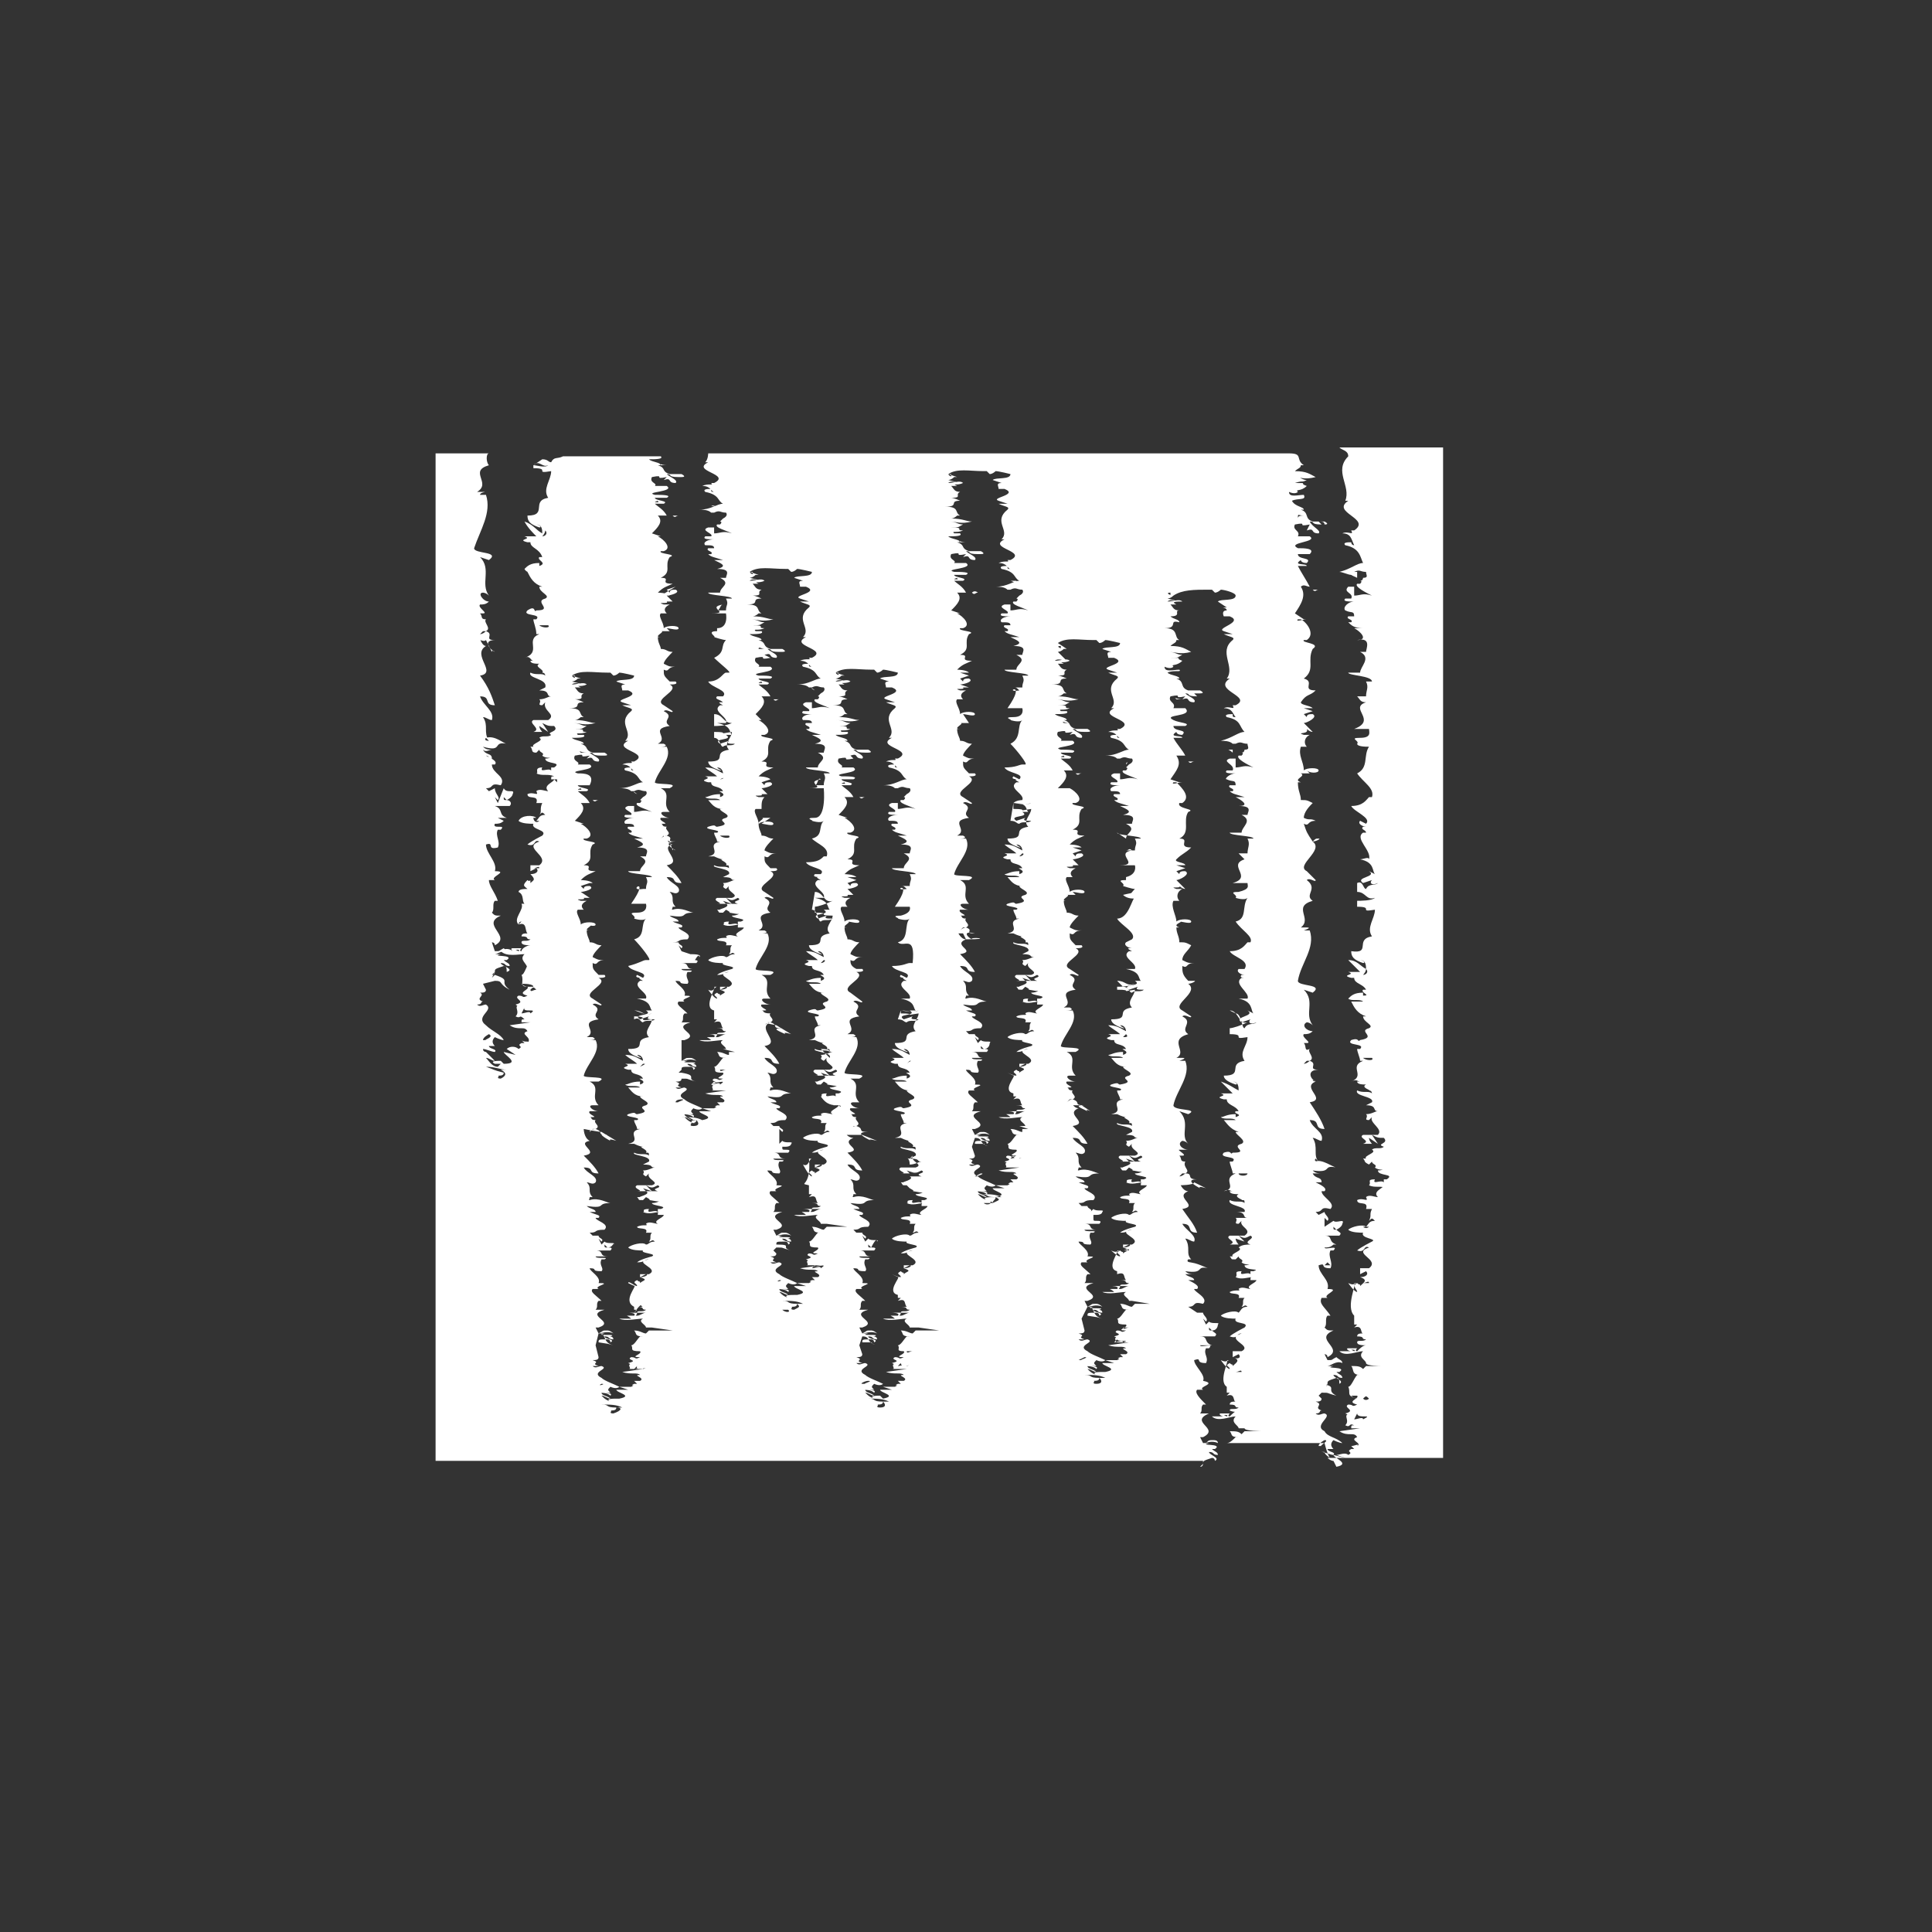<?xml version="1.0" encoding="utf-8"?>
<!-- Generator: Adobe Illustrator 19.1.0, SVG Export Plug-In . SVG Version: 6.00 Build 0)  -->
<svg version="1.1" id="Capa_1" xmlns="http://www.w3.org/2000/svg" xmlns:xlink="http://www.w3.org/1999/xlink" x="0px" y="0px"
	 viewBox="-65.7 109.3 65.2 65.2" style="enable-background:new -65.7 109.3 65.2 65.2;" xml:space="preserve">
<rect x="-65.7" y="109.3" width="65.2" height="65.2" fill="#333333" stroke="none"/>
<style type="text/css">
	.st0{fill:#FFFFFF;}
</style>
<g>
	<path class="st0" d="M-47,124.3L-47,124.3C-47.1,124.3-47.1,124.3-47,124.3L-47,124.3z"/>
	<path class="st0" d="M-38.2,132.5C-38.2,132.5-38.2,132.4-38.2,132.5C-38.2,132.4-38.2,132.5-38.2,132.5L-38.2,132.5z"/>
	<path class="st0" d="M-31.4,128.9C-31.4,128.9-31.4,128.8-31.4,128.9C-31.4,128.8-31.4,128.8-31.4,128.9L-31.4,128.9z"/>
	<path class="st0" d="M-45.7,136.3C-45.7,136.4-45.7,136.4-45.7,136.3c0.1,0.1,0.1,0,0.2,0C-45.5,136.3-45.6,136.3-45.7,136.3z"/>
	<path class="st0" d="M-31.5,146.2L-31.5,146.2L-31.5,146.2C-31.5,146.1-31.5,146.1-31.5,146.2C-31.5,146.1-31.5,146.2-31.5,146.2z"
		/>
	<path class="st0" d="M-36.7,136.2C-36.7,136.3-36.7,136.3-36.7,136.2c0.1,0.1,0.1,0,0.2,0C-36.5,136.2-36.6,136.2-36.7,136.2z"/>
	<path class="st0" d="M-31.2,128.9C-31.1,128.9-31.1,128.9-31.2,128.9C-31.1,128.9-31.2,128.9-31.2,128.9L-31.2,128.9L-31.2,128.9z"
		/>
	<path class="st0" d="M-32.9,129.2L-32.9,129.2C-32.9,129.1-32.9,129.1-32.9,129.2C-32.9,129.1-32.9,129.1-32.9,129.2z"/>
	<path class="st0" d="M-36.7,136.1L-36.7,136.1C-36.7,136.1-36.8,136.1-36.7,136.1C-36.8,136.1-36.7,136.1-36.7,136.1z"/>
	<path class="st0" d="M-31.4,129v-0.1h-0.1C-31.7,128.9-31.5,128.9-31.4,129z"/>
	<path class="st0" d="M-39.6,132.9L-39.6,132.9c0.1,0.1,0.1,0,0.2,0C-39.4,132.9-39.5,132.9-39.6,132.9z"/>
	<path class="st0" d="M-39.6,132.8L-39.6,132.8C-39.7,132.7-39.7,132.7-39.6,132.8C-39.7,132.7-39.7,132.7-39.6,132.8z"/>
	<path class="st0" d="M-35.2,135.9L-35.2,135.9L-35.2,135.9C-35.5,135.9-35.4,135.9-35.2,135.9z"/>
	<path class="st0" d="M-37.9,132.5C-37.8,132.5-37.8,132.5-37.9,132.5L-37.9,132.5C-38,132.5-37.9,132.5-37.9,132.5L-37.9,132.5z"/>
	<path class="st0" d="M-35.2,135.8C-35.3,135.8-35.3,135.8-35.2,135.8C-35.3,135.8-35.3,135.8-35.2,135.8
		C-35.3,135.8-35.3,135.8-35.2,135.8z"/>
	<path class="st0" d="M-38.2,132.6L-38.2,132.6L-38.2,132.6C-38.4,132.5-38.3,132.5-38.2,132.6z"/>
	<path class="st0" d="M-38.3,149.8L-38.3,149.8L-38.3,149.8L-38.3,149.8L-38.3,149.8z"/>
	<path class="st0" d="M-35.3,153.1C-35.3,153.1-35.4,153.1-35.3,153.1L-35.3,153.1C-35.3,153.1-35.4,153.1-35.3,153.1
		C-35.4,153.1-35.4,153.1-35.3,153.1z"/>
	<path class="st0" d="M-45.7,136.2L-45.7,136.2L-45.7,136.2L-45.7,136.2z"/>
	<path class="st0" d="M-35,135.9C-34.9,135.9-34.9,135.9-35,135.9C-35,135.9-35,135.8-35,135.9C-35.1,135.8-35,135.8-35,135.9
		L-35,135.9z"/>
	<path class="st0" d="M-41.5,126.4L-41.5,126.4L-41.5,126.4C-41.8,126.3-41.7,126.4-41.5,126.4z"/>
	<path class="st0" d="M-32.9,129.3L-32.9,129.3c0.1,0.1,0.1,0,0.2,0C-32.7,129.3-32.8,129.2-32.9,129.3z"/>
	<path class="st0" d="M-43,126.6L-43,126.6L-43,126.6L-43,126.6z"/>
	<path class="st0" d="M-43,126.7C-43,126.7-43,126.8-43,126.7c0.1,0.1,0.1,0,0.2,0C-42.8,126.7-42.9,126.7-43,126.7z"/>
	<path class="st0" d="M-41.5,126.3L-41.5,126.3L-41.5,126.3L-41.5,126.3z"/>
	<path class="st0" d="M-47.5,124.7L-47.5,124.7L-47.5,124.7z"/>
	<path class="st0" d="M-43.9,136C-43.9,136-43.8,136-43.9,136C-43.9,136-44,136-43.9,136C-44,136-44,136-43.9,136
		C-44,136-43.9,136-43.9,136z"/>
	<path class="st0" d="M-41.6,143.6L-41.6,143.6L-41.6,143.6L-41.6,143.6L-41.6,143.6z"/>
	<path class="st0" d="M-41.3,126.4C-41.2,126.4-41.2,126.4-41.3,126.4C-41.2,126.3-41.3,126.3-41.3,126.4
		C-41.3,126.3-41.3,126.3-41.3,126.4C-41.3,126.3-41.3,126.4-41.3,126.4z"/>
	<path class="st0" d="M-19.9,128.8c0-0.1,0-0.1,0-0.2H-20C-20.2,128.7-20.1,128.7-19.9,128.8z"/>
	<path class="st0" d="M-19.9,128.6C-20,128.6-20,128.6-19.9,128.6C-20,128.6-20,128.6-19.9,128.6C-20,128.6-20,128.6-19.9,128.6z"/>
	<path class="st0" d="M-25.6,135L-25.6,135c0.1,0.1,0.1,0,0.2,0C-25.4,135-25.5,135-25.6,135z"/>
	<path class="st0" d="M-25.6,134.9L-25.6,134.9L-25.6,134.9L-25.6,134.9z"/>
	<path class="st0" d="M-44.2,135.9L-44.2,135.9L-44.2,135.9L-44.2,135.9z"/>
	<path class="st0" d="M-24.2,156.6L-24.2,156.6L-24.2,156.6L-24.2,156.6L-24.2,156.6z"/>
	<path class="st0" d="M-44.3,153.2L-44.3,153.2L-44.3,153.2L-44.3,153.2L-44.3,153.2z"/>
	<path class="st0" d="M-24.1,134.7c0-0.1,0-0.1,0-0.1h-0.1C-24.3,134.6-24.2,134.6-24.1,134.7z"/>
	<path class="st0" d="M-23.8,134.6C-23.8,134.6-23.7,134.6-23.8,134.6C-23.8,134.6-23.9,134.6-23.8,134.6
		C-23.9,134.6-23.9,134.6-23.8,134.6C-23.9,134.6-23.8,134.6-23.8,134.6z"/>
	<path class="st0" d="M-24.1,134.5L-24.1,134.5L-24.1,134.5L-24.1,134.5z"/>
	<path class="st0" d="M-44.2,136.1L-44.2,136.1L-44.2,136.1C-44.4,136-44.3,136-44.2,136.1z"/>
	<path class="st0" d="M-21.4,129.2L-21.4,129.2c0.1,0.1,0.1,0,0.2,0C-21.2,129.2-21.3,129.2-21.4,129.2z"/>
	<path class="st0" d="M-21.4,129L-21.4,129C-21.4,129-21.5,129-21.4,129C-21.5,129-21.4,129-21.4,129z"/>
	<path class="st0" d="M-28,152.3L-28,152.3L-28,152.3L-28,152.3L-28,152.3z"/>
	<path class="st0" d="M-20.7,158.6c-0.1-0.1-0.3-0.2-0.3-0.3h-0.1l0,0l0,0l0,0l0,0c0,0,0,0,0.1,0h-0.1l0,0c0.1,0,0.3,0.1,0.4,0.1
		c0.1-0.1-0.2-0.1-0.2-0.2c0.1,0,0.2,0,0.2,0c-0.1-0.1-0.1-0.2,0-0.3c0,0,0.2,0.1,0.3,0.1c-0.2-0.2-0.5-0.2-0.6-0.4
		c-0.4-0.2,0.3-0.5,0-0.6c-0.1,0-0.2,0.1-0.3,0c0.2,0,0.1-0.1,0.2-0.1c-0.3-0.1,0.1-0.2-0.2-0.3c0.1,0,0.2,0,0.2-0.1l-0.1-0.1
		l0.1-0.1l0,0c0.3,0,0.1,0,0.5,0.1c-0.4-0.2,0.1-0.3-0.5-0.4l0.1,0.2l0.1-0.2l0,0c0,0,0,0.1-0.1,0.1l0.1-0.1c0-0.1,0-0.1,0.3-0.2
		c0.1,0,0.1,0.1,0.1,0.2c0.2-0.1-0.2-0.2-0.2-0.3c0.2,0,0.1,0.1,0.3,0.1c0-0.1-0.1-0.1-0.2-0.2h0.1c0.3-0.2-0.6-0.1-0.2-0.2
		c-0.1,0-0.1,0-0.2,0c0,0,0,0-0.1,0c0,0,0,0,0.1,0s0.3-0.2,0.5-0.1c0-0.1-0.1-0.1-0.2-0.2c-0.2,0.1-0.1,0.1-0.3,0.1L-21,155
		c0,0,0.1,0,0.1,0.1c0.6-0.3-0.5-0.6,0.2-0.9c-0.2,0-0.2,0-0.3-0.1c0.1-0.1,0-0.3,0.1-0.4h0.1c-0.2-0.3-0.4-0.4-0.3-0.6
		c-0.1,0,0.2,0,0.2,0c-0.2-0.1,0.5-0.3,0-0.3l0,0c0.1-0.3-0.3-0.5-0.3-0.8c0.3-0.1,0,0.1,0.4,0.1c0.1-0.2-0.1-0.4,0-0.6h0.1
		c0.2-0.2-0.3,0-0.3-0.1c0.1,0,0.2,0,0.3-0.1h-0.2c0,0,0.2,0,0.3,0c-0.3-0.1-0.1-0.3-0.4-0.3c0.1,0,0.3,0,0.5,0
		c0.1-0.1,0-0.1-0.1-0.2c-0.1,0-0.1,0-0.1-0.1v-0.1v0.1l0.1,0.1l0,0c0.2-0.1,0.2-0.2,0.2-0.2c0.1-0.2-0.2,0-0.3-0.1l-0.3,0.2v-0.3
		l0.1,0.1c0.1-0.1-0.1-0.2-0.1-0.3l-0.2,0.1l-0.1-0.1c0.3,0,0.1-0.2,0.5-0.1c0.2-0.2-0.3-0.4-0.3-0.6l0,0l0,0h0.1
		c0.1-0.1-0.1-0.2-0.3-0.3c0.1,0,0.1,0,0.2,0c0-0.2-0.2-0.1-0.3-0.3c0.1,0,0.2,0,0.3,0c-0.1,0-0.2,0-0.3-0.1
		c0.7,0.1,0.3-0.2,0.8-0.1c-0.1,0-0.5-0.3-0.7-0.2h0.1c-0.2,0-0.1-0.1-0.1-0.1s-0.1-0.1,0,0l0,0l0.1,0.1c-0.2-0.2,0-0.5-0.2-0.8
		c0.1,0,0.2,0.1,0.3,0.1c0.1-0.3-0.3-0.4-0.4-0.7c0.4,0,0.1,0.3,0.5,0.3c-0.1-0.3-0.3-0.6-0.5-0.9c0.6-0.1-0.3-0.5,0.2-0.7
		c-0.2,0-0.3-0.4-0.3-0.4l0,0v0.2c0-0.1,0,0,0,0v0.2l0,0c0.2,0,0.2-0.1,0.3,0c-0.2-0.1-0.3-0.4,0.1-0.4c-0.4,0,0-0.2-0.3-0.3
		c0,0-0.1,0.1-0.2,0.1l0.1-0.1c0,0,0,0,0.1,0c0.2-0.1-0.1-0.3,0-0.4c-0.2,0.1-0.1-0.1-0.2-0.2l0,0l0,0c0,0,0,0,0.1,0
		c0.2,0-0.2-0.2-0.1-0.3c0.1,0,0.2,0,0.3-0.1c-0.2,0-0.4-0.2-0.2-0.3c0,0,0.1,0,0.2,0.1c-0.3-0.4,0.1-0.8-0.3-1.2l0.3,0.1
		c0.4-0.3-0.5-0.2-0.5-0.4c0.1-0.6,0.6-1.1,0.4-1.7c-0.1,0-0.1,0-0.2,0c0,0,0.3-0.1,0.1-0.1h-0.2c0.4-0.3-0.3-0.7,0.4-0.9
		c-0.3-0.2,0.2-0.4-0.2-0.7c0.1-0.1,0.3,0.1,0.3,0l-0.3-0.3c-0.4-0.2,0.6-0.7,0.2-1l0,0c0.1,0,0.3-0.1,0.2-0.1s-0.1,0-0.2,0.1
		c-0.2-0.3-0.2-0.3-0.3-0.6c0.2,0.1,0.1-0.1,0.4-0.1c-0.2-0.1-0.2,0-0.4-0.1c0-0.2,0.2-0.4,0.3-0.5c-0.2-0.1-0.2-0.1-0.4-0.1
		c0-0.2-0.1-0.3-0.1-0.6h0.1c-0.3-0.1,0.2-0.2,0-0.3c0.1,0,0.2,0,0.3,0l-0.1-0.1c0.1,0.1,0.4,0.1,0.4,0c-0.2-0.1-0.2,0-0.3,0h0.3
		c0-0.1-0.4-0.1-0.5,0c0-0.3-0.2-0.5-0.1-0.8h0.2c-0.1-0.1-0.1-0.3,0.1-0.4c-0.1,0-0.2,0-0.2,0c-0.3-0.1,0.2,0,0.1-0.2l0,0l0,0l0,0
		l0,0c0,0,0.1,0.1,0.2,0.1l-0.3-0.3c0.1,0,0.5-0.2,0.3-0.3c-0.1,0-0.2,0-0.2,0.1l0,0l0,0l-0.1-0.1l0.3-0.1l-0.3-0.1h-0.1l0,0h0.1
		h0.3c-0.1-0.1-0.4-0.1-0.4-0.2c0.2-0.3,0.3-0.2,0.5-0.4c-0.5,0,0-0.3-0.4-0.4c0.4-0.3,0.1-0.6,0.3-1l0,0c0.3-0.2-0.4-0.2-0.3-0.3
		h0.1c0.3-0.2,0-0.6-0.2-0.7c0.1,0,0.3,0,0.2,0s-0.4,0.1-0.3,0c0.1,0,0.2,0,0.2,0L-22,130c0.2-0.3,0.4-0.6,0.2-0.9
		c0.1-0.1,0.2,0,0.3,0c-0.1-0.2-0.3-0.5-0.4-0.7h0.3c0-0.1-0.5,0-0.2-0.2c0,0,0,0.1,0.2,0.1c0.2-0.2-0.3-0.1-0.3-0.3h0.4
		c0.2-0.2-0.2-0.2-0.4-0.2c-0.4-0.2,0.7-0.2,0.4-0.4c-0.2,0-0.3,0-0.4,0c0.1-0.2-0.2-0.2-0.1-0.4c0.5-0.1,0,0.1,0.5,0l-0.1,0.2
		c0.3-0.1,0.1,0.1,0.4,0.1c0.1-0.1-0.2-0.2-0.3-0.4c0.2,0,0,0.1,0.4,0.1l-0.1-0.1c0.1,0,0.2,0,0.2,0.1c0.2,0,0-0.1,0-0.1
		c-0.1,0-0.3,0-0.5,0h0.1c-0.3-0.1-0.1-0.3-0.4-0.4c0.1,0,0.1,0,0.1,0c0-0.1-0.3-0.1-0.4-0.3c0.2-0.1,0.5,0,0.4-0.2
		c-0.2,0-0.5,0.1-0.5-0.1c0,0,0.2,0.1,0.3,0c-0.1-0.1,0.1,0,0.3-0.2c-0.3-0.1,0.1-0.1-0.4-0.1c0.3-0.1,0.2,0,0.4-0.1
		c-0.2,0-0.3-0.2-0.5-0.1c0.3,0,0.4,0.1,0.8,0c-0.2-0.1-0.3-0.2-0.7-0.2c0.1-0.1,0.2-0.1,0.2-0.2l0,0l0,0h0.1
		c-0.3-0.2,0-0.4-0.5-0.4c0.2,0,0.2,0,0.3,0h-19.9c0,0,0,0.2-0.1,0.3h0.1l0,0l0,0c-0.6,0.3,0.8,0.4,0.2,0.7h-0.1
		c0.1,0.1-0.1,0-0.3,0.1c0.3,0,0.3,0.2,0.4,0.2c-0.1,0-0.1,0-0.1-0.1c-0.1,0-0.3,0-0.2,0.1c0.5,0.1,0.4,0.3,0.6,0.4
		c-0.2,0-0.4,0.2-0.8,0.2c0.1,0,0.3,0,0.4,0.1c0,0,0,0,0.1,0l0,0l0,0c0.2-0.1,0.2,0,0.4,0c0,0,0.1,0.1-0.1,0.2c0,0,0,0-0.1,0.1
		c0,0,0.1,0,0,0.1l0,0h-0.1c-0.1,0.1,0.3,0.2,0.5,0.3c-0.3-0.1-0.4,0-0.6,0c0,0,0-0.1,0-0.2c0,0-0.1,0-0.2,0
		c-0.3,0.1,0.2,0.2,0.1,0.3c0,0-0.1,0-0.2,0c-0.1,0.1,0.1,0.1,0.3,0.1c-0.2,0-0.4,0.1-0.3,0.2c0.2,0,0.3,0,0.3,0.1h-0.2
		c-0.1,0.1,0.2,0.1,0.1,0.2c0.1,0-0.1,0-0.1,0c0.1,0.1,0.2,0.1,0.5,0.2h-0.3c0.2,0.1,0.5,0.2,0.1,0.3c0.5,0,0.3,0.2,0.3,0.3
		c0,0-0.1,0-0.2,0c0.4,0.2,0,0.3,0,0.5h-0.4c0,0.1,0.8,0.1,0.8,0.2h-0.2c0.1,0.2,0,0.2,0,0.4h-0.3c0.1,0,0.1-0.2,0.2-0.2
		c-0.6,0.1,0.3,0.3-0.4,0.3h0.5c0,0,0.1,0.5-0.3,0.5v0.1c-0.4,0,0,0.2-0.1,0.2c0,0,0.3,0.1,0.4,0.1c-0.2,0.2,0,0.4-0.4,0.6
		c0.2,0.2,0.6,0.5,0.5,0.5h-0.1c-0.1,0-0.2,0.3-0.6,0.3c0.1,0.2,0.7,0.3,0.5,0.5h-0.2c-0.1,0.1,0.1,0.1,0.2,0.2h-0.1
		c-0.1,0,0.1,0.1,0.1,0.1h-0.1c-0.3,0.2,0.3,0.4,0.2,0.6c0,0-0.2,0-0.3,0c0.5,0.1,0.4,0.3,0.5,0.4h-0.2c0.3,0.2-0.5,0.1-0.2,0.3
		l0.3-0.1c-0.1,0.1,0,0.1,0.2,0.1c-0.1,0.1-0.3,0-0.4,0.1c-0.1,0-0.1-0.3-0.3-0.3l0-0.8l0,0c0.3,0,0.3,0.3,0.6,0.3
		c-0.2,0.1-0.5,0.1-0.6,0.1v0.1l0,0c0,0,0,0,0,0.1c0.6,0,0,0.1,0.6,0c0,0.2-0.3,0.4-0.1,0.6c-0.6,0.1,0,0.4-0.7,0.4
		c0,0.1,0.1,0.2,0.4,0.3c0.1,0,0,0-0.1-0.1c0.2,0,0.2,0.2,0.2,0.2c-0.2-0.1-0.3-0.2-0.6-0.2c0.1,0.1,0.3,0.2,0.4,0.3h-0.4
		c0.3,0.1-0.3,0.1,0.1,0.2h0.1c0,0.2,0.3,0.1,0.4,0.3h-0.1c-0.1,0,0.3,0.1,0,0.2v-0.1c-0.3,0-0.4,0.1-0.5,0.1c0.1,0.1,0.4,0,0.5,0.1
		c-0.2,0-0.1,0-0.4,0c0.1,0.1,0.2,0.3,0.5,0.3h-0.1c0,0.1,0.4,0.2,0.2,0.3l0,0c-0.4,0.1,0.3,0.2-0.3,0.3c-0.1,0,0-0.1-0.3,0
		c-0.2,0.1,0.5,0.1,0.3,0.2c0,0,0,0-0.1,0c0,0.1,0.1,0.2,0.1,0.3c0,0,0,0,0.1,0l0,0l0,0c-0.5,0.1,0.1,0.4-0.4,0.5c0.2,0,0.2,0,0.3,0
		h-0.1c0,0,0.2,0.1,0.3,0.1l0,0l0,0l0,0l0,0l0,0c-0.2,0,0.2,0.1,0.1,0.2c0.1,0,0.1,0,0.1,0.1c-0.1-0.1-0.3,0-0.5-0.1
		c-0.1,0.1,0.6,0.1,0.5,0.3l-0.2,0.1c0.4,0,0.2,0.1,0.4,0.1h0.1c-0.1,0-0.1,0-0.1,0c-0.1,0-0.2,0.1-0.4,0.1c0.1,0.1-0.1,0.1,0.1,0.2
		l0.1-0.1c-0.1,0.2,0.4,0.3,0.1,0.4h-0.5c-0.2,0.1,0.3,0.2,0,0.2c0.2,0,0.1,0,0.3,0l-0.1-0.1l0.3,0.1l-0.2-0.2
		c0.2,0.1,0.2,0.1,0.4,0c0.2,0.1-0.3,0.1,0,0.2c-0.1,0-0.3,0-0.4,0c0.2,0.1-0.3,0.2-0.2,0.2l0,0c0,0,0,0,0.1,0c0,0,0,0-0.1,0l0,0
		c0,0,0,0-0.1,0c0.1,0.1,0,0.1,0.2,0.1l0.1-0.1l0,0l0,0c0,0,0.2,0.1,0.1,0.1c0.1,0,0.4,0.1,0.4,0c0,0-0.1,0.1-0.3,0.1
		c0,0.1,0.6,0.1,0.3,0.2l0,0l0,0c0,0,0,0-0.1,0c0,0,0,0,0,0.1l0,0l0,0c-0.1-0.1-0.4,0.1-0.3-0.1c-0.3,0-0.1,0.1-0.2,0.1
		c0.2,0.1,0.4,0,0.6,0c-0.1,0-0.1,0-0.1,0.1h0.2c0,0,0,0.1,0.1,0.1l-0.1-0.1c0,0.1-0.4,0.2-0.2,0.3c-0.1,0-0.3-0.1-0.4,0
		c0.1,0.1-0.1,0-0.3,0.1c0,0.1,0.4,0,0.3,0.2c0,0,0.1,0,0.2,0l0,0l0,0c-0.1,0.1,0,0.2-0.1,0.3c0.1,0,0.1-0.1,0.2,0
		c-0.2,0-0.2,0.1-0.3,0.1h0.1c-0.1,0-0.2,0-0.2,0h-0.1c0,0,0,0,0.1,0h0.1c-0.1-0.1-0.5,0-0.6,0.1c0.1,0.1,0.4,0.1,0.5,0.1
		c-0.1,0.1,0.5,0.1,0.3,0.2c0,0-0.4,0.1-0.5,0.2c0.3,0,0.2-0.1,0.4-0.1c-0.6,0.1,0.4,0.3,0,0.5h-0.3v0.1l0.2-0.1
		c0.1,0,0,0.1-0.2,0.1c0.3,0.1,0.1,0.1,0,0.2c0-0.1,0,0-0.1-0.1c-0.2,0.1,0,0.1,0,0.2c-0.1,0-0.3-0.3-0.3-0.3
		c0.2,0.1,0.2-0.1,0.3-0.1h-0.1c0.1,0-0.4,0.7,0,0.8v0.2v0.1c0,0,0,0,0.1,0l-0.1,0.1l0,0l0,0c0.3-0.1,0.2,0.1,0.3,0.2
		c-0.1,0-0.2,0-0.2,0c0.3,0,0.1,0.1,0.3,0.1c-0.1,0.1-0.3,0-0.3,0.1c0,0,0.2,0,0.3,0h0.1h-0.1c-0.1,0-0.2,0.1-0.3,0.1s0,0,0-0.1
		c-0.1,0-0.1,0-0.3,0c0,0,0.3,0,0.2,0.1h-0.2c-0.1,0,0,0,0.1,0.1c-0.1,0-0.3,0-0.4,0c0.2,0.1,0.6,0,0.8,0c-0.2,0.1,0.1,0.2,0.1,0.3
		h-0.1l0.4,0.1l0,0l0,0h-0.2v0.1c-0.1,0-0.2-0.1-0.4-0.1c0.1,0.1,0,0.2,0.3,0.2h-0.1c-0.1,0.1-0.2,0.3-0.3,0.3
		c0.1,0.1-0.1,0.2,0.3,0.2c0,0-0.1,0-0.2,0c0.1,0,0.4,0,0.4,0c-0.1,0-0.1,0-0.2,0c0.1,0.1-0.4,0.2,0,0.2c-0.2,0.1-0.1,0-0.3,0
		c-0.2,0.1,0.3,0.1-0.1,0.2c0.2,0.1,0.1,0,0.3,0c-0.5,0-0.1,0.2-0.3,0.2c0.2,0,0.1,0,0.3,0c-0.1,0-0.1,0-0.1,0h0.3l-0.7,0.1
		c0.3,0.1,0.5,0,0.6,0.1l0,0c-0.3,0,0.2,0.1,0,0.2c0.1,0-0.1,0-0.2,0l0.1,0.1c0,0,0,0-0.1,0c-0.2,0.1,0.1,0-0.1,0.1
		c-0.1,0-0.3,0-0.4,0l0.3,0.1h-0.4c0,0.1,0.6,0.2,0.1,0.3h-0.1c-0.1,0-0.4,0-0.2,0.1h0.2l0,0l0,0h-0.1c-0.2,0-0.3-0.1-0.4-0.2
		c0.1,0,0.2,0.1,0.3,0.1c-0.1-0.1-0.3-0.1-0.3-0.2h-0.1l0,0l0,0l0,0l0,0c0,0,0,0,0.1,0h-0.1l0,0c0.1,0,0.3,0,0.4,0.1
		c0.1-0.1-0.2-0.1-0.2-0.1c0.1,0,0.2,0,0.2,0c-0.1-0.1-0.1-0.1,0-0.2c0,0,0.2,0.1,0.3,0c-0.2-0.1-0.5-0.2-0.6-0.3
		c-0.4-0.2,0.3-0.3,0-0.4c-0.1,0-0.2,0.1-0.3,0c0.2,0,0.1,0,0.2,0c-0.3-0.1,0.1-0.1-0.2-0.2c0.1,0,0.2,0,0.2-0.1h-0.1h0.1l0,0
		c0.3,0,0.1,0,0.5,0.1c-0.4-0.1,0.1-0.2-0.5-0.3h-0.1l0.1-0.1l0,0c0,0,0,0-0.1,0.1l0.1-0.1c0-0.1,0-0.1,0.3-0.1
		c0.1,0,0.1,0.1,0.1,0.1c0.2-0.1-0.2-0.1-0.2-0.2c0.2,0,0.1,0.1,0.3,0.1c0-0.1-0.1-0.1-0.2-0.1h0.1c0.3-0.1-0.6,0-0.2-0.1
		c-0.1,0-0.1,0-0.2,0c0,0,0,0-0.1,0c0,0,0,0,0.1,0s0.3-0.1,0.5,0c0,0-0.1-0.1-0.2-0.1c-0.2,0-0.1,0-0.3,0.1l0-0.7h0.1
		c0.6-0.2-0.5-0.4,0.2-0.6c-0.2,0-0.2,0-0.3,0c0.1-0.1,0-0.2,0.1-0.3h0.1c-0.2-0.2-0.4-0.3-0.3-0.4c-0.1,0,0.2,0,0.2,0
		c-0.2-0.1,0.5-0.2,0-0.2l0,0c0.1-0.2-0.3-0.4-0.3-0.5c0.3,0,0,0.1,0.4,0.1c0.1-0.1-0.1-0.2,0-0.4h0.1c0.2-0.1-0.3,0-0.3-0.1
		c0.1,0,0.2,0,0.3,0h-0.2c0,0,0.2,0,0.3,0c-0.3,0-0.1-0.2-0.4-0.2c0.1,0,0.3,0,0.5,0c0.1-0.1,0-0.1-0.1-0.1s-0.1,0-0.1-0.1
		c0,0,0,0,0-0.1c0,0,0,0.1,0,0.2l0.1,0.1l0,0c0.2-0.4,0.2-0.2,0.2-0.2c0.1-0.1-0.2-0.1-0.3-0.1l-0.3-0.1l-0.1-0.2l0.1,0.1
		c0.1-0.1-0.1-0.1-0.1-0.2H-43l0,0c0.3,0,0.1-0.1,0.5-0.1c0.2-0.2-0.3-0.3-0.3-0.4l0,0l0,0h0.1c0.1-0.1-0.1-0.1-0.3-0.2
		c0.1,0,0.1,0,0.2,0c0-0.1-0.2-0.1-0.3-0.2c0.1,0,0.2,0,0.3,0c-0.1,0-0.2,0-0.3,0c0.7,0.1,0.3-0.1,0.8-0.1c-0.1,0-0.4-0.2-0.7-0.1
		h0.1c-0.2,0-0.1,0-0.1-0.1c0,0-0.1,0,0,0l0,0h0.1c-0.2-0.2,0-0.3-0.2-0.5c0.1,0,0.2,0.1,0.3,0c0.1-0.2-0.3-0.3-0.4-0.5
		c0.4,0,0.1,0.2,0.5,0.2c-0.1-0.2-0.3-0.4-0.5-0.6c0.6-0.1-0.3-0.6,0.2-0.7c-0.2,0-0.3-0.5-0.3-0.5l0,0v0.3l0.2,0.1l0.1,0.3l0,0
		c0,0,0-0.1,0.1,0c-0.2-0.1-0.4-0.3,0-0.3c-0.4,0,0-0.1-0.3-0.2c0,0-0.1,0-0.2,0.1l0.1-0.1c0,0,0,0,0.1,0c0.2-0.1-0.1-0.2,0-0.3
		c-0.2,0-0.1-0.1-0.2-0.1l0,0l0,0c0,0,0,0,0.1,0c0.2,0-0.2-0.1-0.1-0.2c0.1,0,0.2,0,0.3,0c-0.2,0-0.4-0.2-0.2-0.2c0,0,0.1,0,0.2,0
		c-0.3-0.3,0.1-0.6-0.3-0.8h0.3c0.4-0.2-0.5-0.1-0.5-0.2c0.1-0.4,0.6-0.8,0.4-1.2c-0.1,0-0.1,0-0.2,0c0,0,0.3,0,0.1-0.1h-0.2
		c0.4-0.2-0.3-0.5,0.4-0.6c-0.3-0.2,0.2-0.3-0.2-0.5c0.1-0.1,0.3,0.1,0.3,0l-0.3-0.2c-0.4-0.2,0.6-0.5,0.2-0.7l0,0
		c0.1,0,0.3,0,0.2-0.1c-0.1,0-0.1,0-0.2,0c-0.2-0.2-0.2-0.2-0.2-0.4c0.2,0.1,0.1-0.1,0.4-0.1c-0.2,0-0.2,0-0.4-0.1
		c0-0.1,0.2-0.3,0.3-0.4c-0.2,0-0.2-0.1-0.4-0.1c0-0.1-0.1-0.2-0.1-0.4h0.1c-0.3,0,0.2-0.2,0-0.2c0.1,0,0.2,0,0.3,0l-0.1-0.1
		c0.1,0,0.4,0.1,0.4,0c-0.2-0.1-0.2,0-0.3,0h0.3c0-0.1-0.4-0.1-0.5,0c0-0.2-0.2-0.4-0.1-0.5h0.2c-0.1-0.1-0.1-0.2,0.1-0.3
		c-0.1,0-0.2,0-0.2,0c-0.3-0.1,0.2,0,0.1-0.1l0,0l0,0l0,0l0,0c0,0,0.1,0,0.2,0l-0.2-0.2c0.1,0,0.5-0.1,0.3-0.2c-0.1,0-0.2,0-0.2,0.1
		l0,0l0,0l-0.1-0.1l0.3-0.1l-0.5,0.3h-0.1l0,0h0.1h0.3c-0.1-0.1-0.4-0.1-0.4-0.1c0.2-0.2,0.3-0.2,0.5-0.3c-0.5,0,0-0.2-0.4-0.2
		c0.4-0.2,0.1-0.4,0.3-0.7l0,0c0.3-0.1-0.4-0.1-0.3-0.2h0.1c0.3-0.1,0-0.4-0.2-0.5c0.1,0,0.3,0,0.2,0s-0.4,0-0.3,0
		c0.1,0,0.2,0,0.2,0l-0.3-0.1c0.2-0.2,0.4-0.4,0.2-0.6c0.1,0,0.2,0,0.3,0c-0.1-0.2-0.3-0.3-0.4-0.4h0.3c0-0.1-0.5,0-0.2-0.1
		c0,0,0,0.1,0.2,0.1c0.2-0.1-0.3-0.1-0.3-0.2h0.4c0.2-0.1-0.2-0.1-0.4-0.1c-0.4-0.1,0.7-0.1,0.4-0.3c-0.2,0-0.3,0-0.4,0
		c0.1-0.1-0.2-0.1-0.1-0.3c0.5-0.1,0,0.1,0.5,0l-0.1,0.1c0.3-0.1,0.1,0.1,0.4,0.1c0.1-0.1-0.2-0.2-0.3-0.3c0.2,0,0,0.1,0.4,0.1h-0.1
		c0.1,0,0.2,0,0.2,0c0.2,0,0-0.1,0-0.1c-0.1,0-0.3,0-0.5,0h0.1c-0.3-0.1-0.1-0.2-0.4-0.3c0.1,0,0.1,0,0.1,0c0-0.1-0.3-0.1-0.4-0.2
		c0.2,0,0.5,0,0.4-0.1c-0.2,0-0.5,0-0.5,0s0.2,0.1,0.3,0.1c-0.1-0.1,0-0.1,0.2-0.1h-3.5c0,0,0.1,0,0.2,0c-0.2,0.1-0.3,0-0.4,0.2
		c-0.1,0-0.1-0.1-0.3-0.1l-0.3,0.2c0.2-0.2,0.3,0.1,0.5,0c-0.1,0.1-0.4,0-0.5,0v-0.2v-0.2l0,0v0.2v0.1c0,0,0,0.1,0,0.2
		c0.6,0,0,0.2,0.6,0.1c0,0.3-0.3,0.6-0.1,0.9c-0.6,0.1,0,0.6-0.7,0.6c0,0.2,0.1,0.3,0.4,0.4c0.1,0,0-0.1-0.1-0.1
		c0.2,0,0.2,0.2,0.2,0.3c-0.2-0.1-0.3-0.3-0.6-0.4c0.1,0.2,0.3,0.4,0.4,0.5H-48c0.3,0.1-0.3,0.1,0.1,0.2h0.1c0,0.2,0.3,0.2,0.4,0.5
		h-0.1c-0.1,0.1,0.3,0.2,0,0.3v-0.1c-0.3,0-0.4,0.1-0.5,0.2c0.1,0.2,0.4,0.1,0.5,0.1c-0.2,0-0.1,0-0.4,0c0.1,0.2,0.2,0.4,0.5,0.5
		h-0.1c0,0.2,0.4,0.3,0.2,0.4l0,0c-0.4,0.1,0.3,0.4-0.3,0.4c-0.1,0.1,0-0.2-0.3,0c-0.2,0.2,0.5,0.1,0.3,0.3c0,0,0,0-0.1,0
		c0,0.1,0.1,0.3,0.1,0.5c0,0,0,0,0.1,0l0,0l0,0c-0.5,0.2,0.1,0.6-0.5,0.8c0.2-0.1,0.2,0.1,0.3,0.1h-0.1c0,0.1,0.2,0.1,0.3,0.1l0,0
		l0,0l0,0l0,0l0,0c-0.2,0.1,0.2,0.2,0.1,0.3c0.1,0,0.1,0.1,0.1,0.1c-0.1-0.1-0.3,0-0.5-0.1c-0.1,0.2,0.6,0.2,0.5,0.5l-0.2,0.1
		c0.4,0,0.2,0.2,0.4,0.2h0.1c-0.1,0-0.1,0-0.1,0c-0.1,0-0.2,0.1-0.4,0.1c0.1,0.1-0.1,0.2,0.1,0.2l0.1-0.1c-0.1,0.3,0.4,0.4,0.1,0.6
		h-0.5c-0.2,0.1,0.3,0.3,0,0.4c0.2,0,0.1,0,0.3,0c0,0-0.1-0.1-0.1-0.2l0.3,0.2l-0.2-0.3c0.2,0.1,0.2,0.1,0.4,0.1
		c0.2,0.2-0.3,0.2-0.1,0.3c-0.1,0.1-0.3,0-0.4,0.1c0.2,0.1-0.3,0.2-0.2,0.3c0,0,0,0-0.1,0c0.1,0.1,0,0.2,0.2,0.2l0.1-0.1l0,0l0,0
		c0,0.1,0.2,0.1,0.1,0.2c0.1,0.1,0.4,0.1,0.4,0c0,0-0.1,0.1-0.3,0.1c0,0.2,0.6,0.1,0.3,0.3l0,0l0,0c0,0,0,0-0.1,0v0.1l0,0l0,0
		c-0.1-0.1-0.4,0.1-0.3-0.1c-0.3,0-0.1,0.2-0.2,0.2c0.2,0.1,0.4,0,0.6,0.1c-0.1,0-0.1,0-0.1,0.1h0.2v0.1l-0.1-0.1
		c0,0.1-0.4,0.2-0.2,0.4c-0.1,0-0.3-0.1-0.4,0c0.1,0.2-0.1,0-0.3,0.1c0,0.2,0.4,0,0.3,0.3c0,0,0.1,0,0.2,0l0,0l0,0
		c-0.1,0.2,0,0.3-0.1,0.4c0.1-0.1,0.1-0.1,0.2,0c-0.2,0-0.2,0.1-0.3,0.2h0.1c-0.1,0.1-0.2,0-0.2-0.1h-0.1c0,0,0,0,0.1,0h0.1
		c-0.1-0.1-0.5-0.1-0.6,0.1c0.1,0.1,0.4,0.1,0.5,0.1c-0.1,0.2,0.5,0.2,0.3,0.4c0,0-0.4,0.2-0.5,0.3c0.3,0.1,0.2-0.2,0.4-0.1
		c-0.6,0.2,0.4,0.5,0,0.8h-0.3c0,0.1,0,0.1,0,0.2l0.2-0.1c0.1,0.1,0,0.2-0.2,0.2c0.2,0.2,0.1,0.2,0,0.3c0-0.2,0,0-0.1-0.1
		c-0.2,0.2-0.1,0.2,0,0.3c-0.1,0-0.3,0-0.3,0.1c0.2,0.1,0.1,0.3,0.2,0.4h-0.1c0.1,0.2-0.3,0.5-0.1,0.7l0,0l0,0l0,0l0,0l0,0
		c0,0,0-0.1,0.1-0.1l-0.1,0.1l0,0l0,0c0.3-0.1,0.2,0.2,0.3,0.3c-0.1,0-0.2,0-0.2,0.1c0.3,0,0.1,0.1,0.3,0.1c-0.1,0.1-0.3,0-0.3,0.1
		c0,0.1,0.2,0.1,0.3,0.1h0.1h-0.1c-0.1,0-0.3,0.1-0.3,0.2c-0.1,0,0-0.1,0-0.1c-0.1,0-0.1,0-0.3,0c0,0.1,0.3,0,0.2,0.1l-0.2-0.1
		c-0.1,0,0,0.1,0,0.1c-0.1-0.1-0.3-0.1-0.4,0c0.2,0.2,0.6,0.1,0.8,0.1c-0.2,0.2,0.1,0.3,0.1,0.5h0.1c0,0.1,0.6,0.1,0.6,0.1l0,0v-0.7
		h-0.3l-0.1,0.1c-0.1-0.1-0.2-0.1-0.4-0.1c0.1,0.1,0,0.3,0.3,0.3h-0.1c-0.1,0.1-0.2,0.5-0.3,0.5c0.1,0.2-0.1,0.4,0.2,0.4
		c0,0-0.1,0-0.2-0.1c0.1,0,0.4,0,0.4,0.1c-0.1,0-0.1,0-0.2,0c0.1,0.1-0.4,0.2,0,0.3c-0.2,0.1-0.1,0-0.3,0c-0.2,0.1,0.3,0.2-0.1,0.3
		c0.1,0.1,0.1,0,0.3,0c-0.5,0-0.1,0.2-0.3,0.4c0.2,0.1,0.1-0.1,0.3,0.1c-0.1,0-0.1,0-0.1,0.1h0.3l-0.7,0.1c0.3,0.2,0.5,0,0.6,0.2
		l0,0c-0.3,0.1,0.2,0.2,0,0.4c0.1-0.1-0.1,0-0.2-0.1l0.1,0.1l0,0l0,0c0,0,0,0-0.1,0c-0.2,0.1,0.1,0.1-0.1,0.2
		c-0.1-0.1-0.3-0.1-0.4,0l0.3,0.2l-0.4-0.1c0,0.1,0.6,0.4,0,0.4l-0.1-0.1c-0.1,0-0.4,0-0.2,0.1h0.2l0,0l0,0l-0.1,0.1
		c-0.2,0-0.3-0.2-0.4-0.3c0.1,0,0.2,0.1,0.3,0.1c-0.1-0.1-0.2-0.2-0.3-0.3c0,0-0.1,0-0.1-0.1l0,0l0,0l0,0l0,0c0,0,0,0,0.1,0h-0.1
		l0,0c0.1,0,0.3,0.1,0.4,0.1c0.1-0.1-0.2-0.1-0.2-0.2c0.1,0,0.2,0,0.2,0c-0.1-0.1-0.1-0.2,0-0.3c0,0,0.2,0.1,0.3,0.1
		c-0.1-0.2-0.4-0.3-0.6-0.5c-0.4-0.3,0.3-0.5,0-0.7c-0.1,0-0.2,0.1-0.3,0c0.2,0,0.1-0.1,0.2-0.1c-0.3-0.1,0.1-0.2-0.1-0.3
		c0.1,0,0.2,0,0.2-0.1l-0.1-0.2l0.4-0.1l0,0c0.3,0,0.1,0.1,0.5,0.3c-0.4-0.3,0.1-0.3-0.5-0.5l-0.1,0.1l0.1-0.2l0,0
		c0,0,0,0.1-0.1,0.1l0.1-0.1c0-0.1,0-0.1,0.3-0.2c0.1,0,0.1,0.1,0.1,0.2c0.3-0.1-0.2-0.2-0.2-0.3c0.2,0,0.1,0.1,0.3,0.1
		c0-0.1-0.1-0.1-0.2-0.2h0.1c0.3-0.2-0.6-0.1-0.2-0.2c-0.1,0-0.1,0-0.2,0h-0.1c0,0,0,0,0.1,0s0.3-0.2,0.5,0c0-0.1-0.1-0.1-0.2-0.2
		c-0.2,0.1-0.1,0.1-0.3,0.1l-0.1-0.3c0,0,0.1,0,0.1,0.1c0.6-0.3-0.5-0.7,0.2-1c-0.2,0-0.2,0-0.3-0.1c0.1-0.1,0-0.3,0.1-0.4h0.1
		c-0.1-0.3-0.3-0.5-0.3-0.7c-0.1,0,0.2,0,0.2,0c-0.2-0.1,0.5-0.3,0-0.3l0,0c0.1-0.3-0.3-0.6-0.3-0.9c0.3-0.1,0,0.2,0.4,0.1
		c0.1-0.2-0.1-0.4,0-0.6h0.1c0.2-0.2-0.3,0-0.2-0.2c0.1,0,0.2,0,0.3-0.1l-0.2-0.1c0,0,0.2,0,0.3,0c-0.3-0.1-0.1-0.3-0.4-0.4
		c0.1,0,0.3,0,0.5,0c0.1-0.1,0-0.2-0.1-0.2s-0.1,0-0.1-0.1v-0.1v0.1l0.1,0.1l0,0c0.2-0.1,0.2-0.2,0.2-0.2c0.1-0.2-0.2,0-0.3-0.2
		l-0.2,0.5l-0.1-0.2l0.1,0.1c0.1-0.1-0.1-0.2-0.1-0.4l-0.2,0.1l-0.1-0.1c0.3,0,0.1-0.2,0.5-0.1c0.2-0.3-0.3-0.4-0.3-0.7h0.1
		c0.1-0.1-0.1-0.2-0.3-0.3c0.1,0,0.1,0.1,0.2,0.1c0-0.2-0.2-0.1-0.3-0.3c0.1,0.1,0.2,0,0.3,0c-0.1,0-0.2,0-0.3-0.1
		c0.7,0.2,0.3-0.2,0.8-0.1c-0.1,0-0.4-0.3-0.7-0.2l0.1,0.1c-0.2,0-0.1-0.1-0.1-0.1s-0.1-0.1,0,0l0,0l0.1,0.1c-0.2-0.3,0-0.5-0.2-0.8
		c0.1,0,0.2,0.1,0.3,0.1c0.1-0.3-0.3-0.5-0.4-0.8c0.4,0,0.1,0.3,0.5,0.3c-0.1-0.3-0.2-0.6-0.5-1c0.6-0.1-0.3-0.7,0.2-1
		c-0.2,0-0.3-0.6-0.3-0.6l0,0v0.4c0-0.1,0.2,0.1,0.3,0l0.2,0.4l0,0c0,0,0-0.1,0.1,0c-0.2-0.1-0.4-0.4,0-0.4c-0.4,0,0-0.2-0.3-0.3
		c0,0-0.1,0.1-0.2,0.1l0.1-0.1c0,0,0,0,0.1,0c0.2-0.1-0.1-0.3,0-0.4c-0.2,0-0.1-0.1-0.2-0.2c0,0,0,0,0.1,0c0.2,0-0.2-0.2-0.1-0.3
		c0.1,0,0.2,0,0.3-0.1c-0.2,0-0.4-0.3-0.2-0.3c0,0,0.1,0,0.2,0.1c-0.3-0.4,0.1-0.9-0.3-1.3l0.3,0.1c0.4-0.3-0.5-0.2-0.5-0.4
		c0.2-0.6,0.6-1.2,0.4-1.8c-0.1,0-0.1,0-0.2,0c0-0.1,0.3-0.1,0.1-0.1h-0.2c0.5-0.3-0.3-0.7,0.4-0.9c-0.1-0.1-0.1-0.4,0-0.4H-51v34
		h25.8h0.1v0.1c0,0,0,0.1-0.1,0.1l0.1-0.1c0-0.1,0-0.1,0.3-0.2c0.1,0,0.1,0.1,0.1,0.1c0.2-0.1-0.2-0.2-0.2-0.3
		c0.2,0,0.1,0.1,0.3,0.1c0-0.1-0.1-0.1-0.2-0.2h0.1c0.3-0.2-0.6-0.1-0.2-0.2c-0.1,0-0.1,0-0.2,0c0,0,0,0-0.1,0c0,0,0,0,0.1,0
		s0.3-0.1,0.5,0c0-0.1-0.1-0.1-0.2-0.1c-0.2,0-0.1,0.1-0.3,0.1l-0.1-0.2h0.1c0.6-0.3-0.5-0.5,0.2-0.8c-0.2,0-0.2,0-0.3,0
		c0.1-0.1,0-0.2,0.1-0.3h0.1c-0.2-0.2-0.4-0.4-0.3-0.5c-0.1,0,0.2,0,0.2,0c-0.2-0.1,0.5-0.2,0-0.3l0,0c0.1-0.2-0.3-0.5-0.3-0.7
		c0.3-0.1,0,0.1,0.4,0.1c0.1-0.2-0.1-0.3,0-0.5h0.1c0.2-0.2-0.3,0-0.3-0.1c0.1,0,0.2,0,0.3,0h-0.2c0,0,0.2,0,0.3,0
		c-0.3-0.1-0.1-0.3-0.4-0.3c0.1,0,0.3,0,0.5,0c0.1-0.1,0-0.1-0.1-0.2c-0.1,0-0.1,0-0.1-0.1V154v0.1l0.1,0.1l0,0
		c0.2,0,0.2-0.2,0.2-0.2c0.1-0.1-0.2,0-0.3-0.1L-25,154l-0.1-0.2l0.1,0.1c0.1-0.1-0.1-0.2-0.1-0.3h-0.2l-0.3-0.2
		c0.3,0,0.1-0.2,0.5-0.1c0.2-0.2-0.3-0.4-0.3-0.5l0,0l0,0h0.1c0.1-0.1-0.1-0.2-0.3-0.3c0.1,0,0.1,0,0.2,0c0-0.1-0.2-0.1-0.3-0.2
		c0.1,0,0.2,0,0.3,0c-0.1,0-0.2,0-0.3-0.1c0.7,0.1,0.3-0.2,0.8-0.1c-0.1,0-0.4-0.2-0.7-0.2h0.1c-0.2,0-0.1-0.1-0.1-0.1s-0.1-0.1,0,0
		l0,0h0.1c-0.2-0.2,0-0.4-0.2-0.7c0.1,0,0.2,0.1,0.3,0.1c0.1-0.2-0.3-0.4-0.4-0.6c0.4,0,0.1,0.3,0.5,0.3c-0.1-0.3-0.3-0.5-0.5-0.8
		c0.6-0.1-0.3-0.4,0.2-0.6c-0.2,0-0.3-0.3-0.3-0.3l0,0v0.1c0,0,0.5,0,0.5-0.1l0.4,0.2l0,0c0,0-0.3-0.1-0.2,0
		c-0.2-0.1-0.5-0.3-0.1-0.3c-0.4,0-0.1-0.2-0.4-0.2c0,0-0.1,0.1-0.2,0.1l0.1-0.1c0,0,0,0,0.1,0c0.2-0.1-0.1-0.2,0-0.4
		c-0.2,0-0.1-0.1-0.2-0.2l0,0l0,0c0,0,0,0,0.1,0c0.2,0-0.2-0.2-0.1-0.2c0.1,0,0.2,0,0.3,0c-0.2,0-0.4-0.2-0.2-0.3c0,0,0.1,0,0.2,0.1
		c-0.3-0.3,0.1-0.7-0.3-1.1l0.3,0.1c0.4-0.2-0.5-0.1-0.5-0.3c0.1-0.5,0.6-1,0.4-1.5c-0.1,0-0.1,0-0.2,0c0,0,0.3-0.1,0.1-0.1H-26
		c0.4-0.2-0.3-0.6,0.4-0.8c-0.3-0.2,0.2-0.4-0.2-0.6c0.1-0.1,0.3,0.1,0.3,0l-0.3-0.2c-0.4-0.2,0.6-0.6,0.2-0.9l0,0
		c0.1,0,0.3-0.1,0.2-0.1s-0.1,0-0.2,0c-0.2-0.2-0.2-0.3-0.2-0.5c0.2,0.1,0.1-0.1,0.4-0.1c-0.2,0-0.2,0-0.4-0.1
		c0-0.2,0.2-0.3,0.3-0.5c-0.2-0.1-0.2-0.1-0.4-0.1c0-0.2-0.1-0.3-0.1-0.5h0.1c-0.3-0.1,0.2-0.2,0-0.2c0.1,0,0.2,0,0.3,0h-0.3
		c0.1,0,0.4,0.1,0.4,0c-0.2-0.1-0.2,0-0.3,0h0.3c0-0.1-0.4-0.1-0.5,0c0-0.2-0.2-0.5-0.1-0.7h0.2c-0.1-0.1-0.1-0.3,0.1-0.4
		c-0.1,0-0.2,0-0.2,0c-0.3-0.1,0.2,0,0.1-0.1l0,0l0,0l0,0l0,0c0,0,0.1,0.1,0.2,0.1L-26,139c0.1,0,0.5-0.2,0.3-0.3
		c-0.1,0-0.2,0-0.2,0.1l0,0l0,0l-0.1-0.1l0.3-0.1l-0.3-0.1h-0.1l0,0h0.1h0.3c0-0.1-0.4-0.1-0.3-0.2c0.2-0.2,0.3-0.2,0.5-0.4
		c-0.5,0,0-0.3-0.4-0.3c0.4-0.2,0.1-0.6,0.3-0.9l0,0c0.3-0.1-0.4-0.1-0.3-0.3h0.1c0.3-0.2,0-0.5-0.2-0.7c0.1,0,0.3,0,0.2,0
		s-0.4,0.1-0.3,0c0.1,0,0.2,0,0.2,0l-0.3-0.1c0.2-0.3,0.4-0.5,0.2-0.8c0.1,0,0.2,0,0.3,0c-0.1-0.2-0.3-0.4-0.4-0.6h0.3
		c0-0.1-0.5,0-0.2-0.2c0,0,0,0.1,0.2,0.1c0.2-0.2-0.3-0.1-0.3-0.3h0.4c0.2-0.1-0.2-0.1-0.4-0.2c-0.4-0.2,0.7-0.1,0.4-0.4
		c-0.2,0-0.3,0-0.4,0c0.1-0.2-0.2-0.2-0.1-0.4c0.5-0.1,0,0.1,0.5,0l-0.1,0.1c0.3-0.1,0.1,0.1,0.4,0.1c0.1-0.1-0.2-0.2-0.3-0.3
		c0.2,0,0,0.1,0.4,0.1l-0.1-0.1c0.1,0,0.2,0,0.2,0c0.2,0,0-0.1,0-0.1c-0.1,0-0.3,0-0.5,0h0.1c-0.3-0.1-0.1-0.3-0.4-0.4
		c0.1,0,0.1,0,0.1,0c0-0.1-0.3-0.1-0.4-0.2c0.2-0.1,0.5,0,0.4-0.1c-0.2,0-0.5,0.1-0.5-0.1c0,0,0.2,0.1,0.3,0c-0.1-0.1,0.1,0,0.3-0.2
		c-0.3-0.1,0.1-0.1-0.4-0.1c0.3,0,0.2,0,0.4-0.1c-0.2,0-0.2-0.1-0.5-0.1c0.3,0,0.4,0.1,0.8,0c-0.2-0.1-0.3-0.2-0.7-0.2
		c0.1-0.1,0.2-0.1,0.2-0.2l0,0l0,0h0.1c-0.2-0.1,0-0.4-0.5-0.4c0.5,0,0.1-0.3,0.5-0.2c0-0.1-0.2-0.1-0.3-0.2l0,0l0,0
		c0.4,0,0.1-0.2,0.3-0.2c-0.2,0-0.2-0.1-0.3-0.2c0,0,0.1,0,0.2,0c-0.2-0.1,0-0.1,0.2-0.1c-0.1-0.1-0.3,0-0.5,0c0.1-0.1,0.3,0,0.4,0
		l-0.4-0.1c0,0,0.1,0,0.2-0.1c-0.1,0-0.3-0.1-0.1-0.1v0.1h0.2h-0.1c0.3-0.2,0.7-0.2,1.2-0.2l0,0h0.2h-0.1l0.1,0.1
		c0.1,0,0.2-0.1,0.2-0.1c0.1,0,0.5,0.1,0.5,0.2c0,0.2-0.5,0.1-0.6,0.2l0.3,0.2h-0.1c-0.1,0,0.1,0,0.1,0.1c-0.2,0-0.1,0.2-0.1,0.2
		h0.2c0.5,0.2-0.5,0.4-0.2,0.5l0.3,0.1h-0.3c0.2,0.1,0.4,0.1,0.3,0.2c-0.5,0.4,0.1,0.9-0.2,1.3h0.1l0,0l0,0
		c-0.6,0.4,0.8,0.6,0.2,0.9h-0.1c0.1,0.2-0.1,0-0.3,0.1c0.3,0,0.3,0.2,0.4,0.3c-0.1,0-0.1,0-0.1-0.1c-0.1,0-0.3,0-0.2,0.1
		c0.5,0.1,0.4,0.3,0.6,0.5c-0.2,0-0.4,0.2-0.8,0.3c0.1,0,0.3,0,0.4,0.1c0,0,0,0,0.1,0l0,0c0,0,0-0.1,0,0c0.2-0.1,0.2,0,0.4,0
		c0,0.1,0.1,0.2-0.1,0.2c0,0,0,0.1-0.1,0.1c0,0,0.1,0,0,0.1l0,0h-0.1c-0.1,0.1,0.3,0.3,0.5,0.4c-0.3-0.1-0.4,0-0.6,0
		c0,0,0-0.1,0-0.3c0,0-0.1,0-0.2,0c-0.3,0.1,0.2,0.2,0.1,0.4c0,0-0.1,0-0.2,0c-0.1,0.1,0.1,0.1,0.3,0.1c-0.2,0-0.4,0.2-0.3,0.2
		c0.2,0.1,0.3,0,0.3,0.2h-0.2c-0.1,0.1,0.2,0.1,0.1,0.2c0.1,0-0.1,0-0.1,0c0.1,0.1,0.2,0.1,0.5,0.2H-24c0.2,0.1,0.5,0.3,0.1,0.3
		c0.5,0,0.3,0.2,0.3,0.3c0,0-0.1,0-0.2,0c0.4,0.2,0,0.4,0,0.6h-0.4c0,0.1,0.8,0.1,0.8,0.2h-0.2c0.1,0.2,0,0.3,0,0.5h-0.3
		c0.1,0.1,0.1,0.1,0.2,0.2c-0.6,0.2,0.3,0.6-0.4,0.8h0.5c0,0.1,0.1,0.2-0.3,0.3l0,0c-0.4,0,0,0.1-0.1,0.2c0,0,0.3,0.1,0.4,0
		c-0.2,0.3,0,0.7-0.4,0.8c0.2,0.3,0.6,0.5,0.5,0.7h-0.1c-0.1,0.1-0.2,0.3-0.6,0.3c0.1,0.2,0.7,0.3,0.5,0.6h-0.2
		c-0.1,0.1,0.1,0.2,0.2,0.2h-0.1c-0.1,0.1,0.1,0.1,0.1,0.1h-0.1c-0.3,0.2,0.3,0.5,0.2,0.7c0,0-0.2,0-0.3,0c0.5,0.1,0.4,0.4,0.5,0.5
		l-0.2-0.1c0.3,0.2-0.5,0.2-0.2,0.4l0.3-0.1c-0.1,0.1,0,0.2,0.2,0.1c-0.1,0.1-0.3,0-0.4,0.2c-0.1,0-0.1-0.5-0.3-0.5l-0.2-0.1l0,0
		c0.3,0,0.3,0.5,0.6,0.4c-0.2,0.1-0.5,0.2-0.6,0.2v0.1l0,0v0.1c0.6,0,0,0.2,0.6,0.1c0,0.3-0.3,0.5-0.1,0.8c-0.6,0.1,0,0.5-0.7,0.5
		c0,0.1,0.1,0.2,0.4,0.3c0.1,0,0-0.1-0.1-0.1c0.2,0,0.2,0.2,0.2,0.3c-0.2-0.1-0.3-0.2-0.6-0.3c0.1,0.1,0.3,0.3,0.4,0.4h-0.4
		c0.3,0.1-0.3,0.1,0.1,0.2h0.1c0,0.2,0.3,0.2,0.4,0.4H-24c-0.1,0.1,0.3,0.1,0,0.2v-0.1c-0.3,0-0.4,0.1-0.5,0.1
		c0.1,0.1,0.4,0,0.5,0.1c-0.2,0-0.1,0-0.4,0c0.1,0.1,0.2,0.3,0.5,0.4H-24c0,0.1,0.4,0.3,0.2,0.4l0,0c-0.4,0.1,0.3,0.3-0.3,0.3
		c-0.1,0.1,0-0.1-0.3,0c-0.2,0.2,0.5,0.1,0.3,0.3c0,0,0,0-0.1,0c0,0.1,0.1,0.3,0.1,0.4c0,0,0,0,0.1,0l0,0l0,0
		c-0.5,0.2,0.1,0.5-0.4,0.6c0.2-0.1,0.2,0,0.3,0h-0.1c0,0.1,0.2,0.1,0.3,0.1l0,0l0,0l0,0l0,0l0,0c-0.2,0.1,0.2,0.2,0.1,0.2
		c0.1,0,0.1,0,0.1,0.1c-0.1-0.1-0.3,0-0.5-0.1c-0.1,0.2,0.6,0.2,0.5,0.4H-24c0.4,0,0.2,0.2,0.4,0.2h0.1c-0.1,0-0.1,0-0.1,0
		c-0.1,0-0.2,0-0.4,0c0.1,0.1-0.1,0.2,0.1,0.2l0.1-0.1c-0.1,0.2,0.4,0.3,0.1,0.5h-0.5c-0.2,0.1,0.3,0.2,0,0.3c0.2,0,0.1,0,0.3,0
		c0,0-0.1-0.1-0.1-0.2l0.3,0.1l-0.2-0.2c0.2,0.1,0.2,0.1,0.4,0c0.2,0.1-0.3,0.2,0,0.3c-0.1,0-0.3,0-0.4,0.1c0.2,0.1-0.3,0.2-0.2,0.3
		l0,0c0,0,0,0,0.1,0c0,0,0,0-0.1,0l0,0c0,0,0,0-0.1,0c0.1,0.1,0,0.1,0.2,0.1l0.1-0.1l0,0l0,0c0,0.1,0.2,0.1,0.1,0.2
		c0.1,0.1,0.4,0.1,0.4,0c0,0-0.1,0.1-0.3,0.1c0,0.2,0.6,0.1,0.3,0.2l0,0l0,0c0,0,0,0-0.1,0v0.1l0,0l0,0c-0.1-0.1-0.4,0.1-0.3-0.1
		c-0.3,0-0.1,0.1-0.2,0.2c0.2,0.1,0.4,0,0.6,0c-0.1,0-0.1,0-0.1,0.1h0.2c0,0,0,0.1,0.1,0.1l-0.1-0.1c0,0.1-0.4,0.2-0.2,0.3
		c-0.1,0-0.3-0.1-0.4,0c0.1,0.1-0.1,0-0.3,0.1c0,0.1,0.4,0,0.3,0.2c0,0,0.1,0,0.2,0l0,0l0,0c-0.1,0.1,0,0.2-0.1,0.3
		c0.1,0,0.1-0.1,0.2,0c-0.2,0-0.2,0.1-0.3,0.2h0.1c-0.1,0-0.2,0-0.2,0h-0.1c0,0,0,0,0.1,0h0.1c-0.1-0.1-0.5,0-0.6,0.1
		c0.1,0.1,0.4,0.1,0.5,0.1c-0.1,0.2,0.5,0.1,0.3,0.3c0,0-0.4,0.2-0.5,0.3c0.3,0.1,0.2-0.1,0.4-0.1c-0.6,0.2,0.4,0.4,0,0.6h-0.3
		c0,0.1,0,0.1,0,0.2l0.2-0.1c0.1,0.1,0,0.2-0.2,0.1c0.3,0.1,0.1,0.2,0,0.3c0-0.1,0,0-0.1-0.1c-0.2,0.1,0,0.1,0,0.2
		c-0.1,0-0.3-0.3-0.3-0.3c0.2,0.1,0.2,0,0.3,0h-0.1c0.1,0-0.3,0.7,0,0.9v0.2l0,0c0,0,0,0,0.1,0l-0.1,0.1l0,0l0,0
		c0.3-0.1,0.2,0.2,0.3,0.2c-0.1,0-0.2,0-0.2,0.1c0.3,0,0.1,0.1,0.3,0.1c-0.1,0.1-0.3,0-0.3,0.1c0,0,0.2,0.1,0.3,0h0.1h-0.1
		c-0.1,0-0.2,0.1-0.3,0.2c-0.1,0,0-0.1,0-0.1c-0.1,0-0.1,0-0.3,0c0,0.1,0.3,0,0.2,0.1l-0.2-0.1c-0.1,0,0,0.1,0.1,0.1
		c-0.1,0-0.3,0-0.4,0c0.2,0.2,0.6,0,0.8,0c-0.2,0.2,0.1,0.3,0.1,0.4h0.2c0,0.1,0.6,0.1,0.6,0.1l0,0h-0.3h-0.3l-0.1,0.1
		c-0.1-0.1-0.2-0.1-0.4-0.1c0.1,0.1,0,0.2,0.3,0.2H-24c-0.1,0.1-0.2,0.2-0.3,0.2c0,0.1,0,0,0,0h3.4H-21
		C-20.9,158.4-20.8,158.6-20.7,158.6z M-20.9,151.9l0.1,0.1H-21L-20.9,151.9z M-21.7,126.7c-0.1,0-0.2,0-0.2,0.1
		C-21.9,126.6-21.9,126.7-21.7,126.7z M-41.1,129.9L-41.1,129.9L-41.1,129.9L-41.1,129.9z M-41.4,135.6L-41.4,135.6
		C-41.2,135.5-41.3,135.6-41.4,135.6z M-41.4,137.5h0.3C-41,137.6-41.3,137.6-41.4,137.5z M-41.4,142.8c0.1,0,0.2,0,0.2,0H-41.4z
		 M-42.7,142.3L-42.7,142.3L-42.7,142.3L-42.7,142.3z M-43.2,125c-0.1,0-0.2,0-0.2,0C-43.5,124.9-43.4,125-43.2,125z M-47.4,127.4
		c0,0,0.1-0.1,0.1-0.2C-47.2,127.3-47.3,127.4-47.4,127.4z M-47.5,130.4h0.3C-47.1,130.5-47.4,130.5-47.5,130.4z M-47.6,134
		L-47.6,134L-47.6,134z M-48.9,137.8L-48.9,137.8l-0.1,0.1L-48.9,137.8z M-49.2,144.2c0.2,0.1-0.2,0.2-0.1,0.2h0.1h-0.1h-0.1
		C-49.4,144.3-49.2,144.2-49.2,144.2z M-49.3,145.1L-49.3,145.1L-49.3,145.1L-49.3,145.1C-49.3,145.1-49.3,145.2-49.3,145.1
		L-49.3,145.1C-49.3,145.2-49.3,145.2-49.3,145.1L-49.3,145.1z M-49.2,145.8L-49.2,145.8h0.2C-48.9,145.8-49.1,145.8-49.2,145.8z
		 M-48.8,145.7c-0.2,0,0-0.1-0.1-0.1c0.1,0,0.2,0,0.2-0.1c-0.4-0.1-0.3-0.1-0.6-0.2c0.3,0,0.5,0.1,0.7,0.1c-0.1,0-0.1,0-0.2,0
		C-48.6,145.5-48.6,145.6-48.8,145.7z M-47.8,143.5c0-0.1-0.2,0-0.3,0l0.1-0.2C-48.1,143.5-47.5,143.3-47.8,143.5z M-47.8,142.7
		c0.1-0.1,0.1-0.1,0.2,0C-47.7,142.7-47.8,142.8-47.8,142.7z M-47.7,138.6c0.1,0,0.2-0.1,0.2,0H-47.7z M-47.2,137.3L-47.2,137.3
		L-47.2,137.3L-47.2,137.3z M-45.4,156C-45.2,156-45.6,156.1-45.4,156L-45.4,156L-45.4,156l-0.2,0.1C-45.6,156.1-45.4,156-45.4,156z
		 M-45.4,156.6L-45.4,156.6C-45.5,156.6-45.5,156.6-45.4,156.6L-45.4,156.6L-45.4,156.6L-45.4,156.6L-45.4,156.6
		C-45.4,156.7-45.4,156.7-45.4,156.6z M-45.3,157L-45.3,157h0.2C-45,157-45.2,157-45.3,157z M-45,157c-0.2,0,0-0.1-0.1-0.1
		c0.1,0,0.2,0,0.2-0.1c-0.4,0-0.2-0.1-0.5-0.1c0.3,0,0.5,0,0.7,0.1c-0.1,0-0.1,0-0.2,0C-44.7,156.8-44.7,156.9-45,157z M-44,155.5
		c0-0.1-0.2,0-0.3,0l0.1-0.1C-44.3,155.6-43.7,155.4-44,155.5z M-44.1,155.1c0.1,0,0.1,0,0.2,0C-43.9,155-44,155.1-44.1,155.1z
		 M-43.6,151.6L-43.6,151.6L-43.6,151.6L-43.6,151.6z M-44.3,143.4c0.3,0,0.3,0.2,0.6,0.1C-43.9,143.6-44.2,143.4-44.3,143.4
		L-44.3,143.4L-44.3,143.4c0,0,0,0.1,0,0.2c0.6,0,0,0.2,0.6,0.1c0,0.2-0.3,0.4-0.1,0.6c-0.6,0.1,0,0.4-0.7,0.4
		c0,0.1,0.1,0.2,0.4,0.3c0.1,0,0,0-0.1-0.1c0.2,0,0.2,0.2,0.2,0.2c-0.2-0.1-0.3-0.2-0.6-0.2c0.1,0.1,0.3,0.2,0.4,0.3h-0.4
		c0.3,0.1-0.3,0.1,0.1,0.2h0.1c0,0.2,0.3,0.1,0.4,0.3h-0.1c-0.1,0,0.3,0.1,0,0.2v-0.1c-0.3,0-0.4,0.1-0.5,0.1c0.1,0.1,0.4,0,0.5,0.1
		c-0.2,0-0.1,0-0.4,0c0.1,0.1,0.2,0.3,0.5,0.3h-0.1c0,0.1,0.4,0.2,0.2,0.3l0,0c-0.4,0.1,0.3,0.2-0.3,0.3c-0.1,0,0-0.1-0.3,0
		c-0.2,0.1,0.5,0.1,0.3,0.2c0,0,0,0-0.1,0c0,0.1,0.1,0.2,0.1,0.3c0,0,0,0,0.1,0l0,0l0,0c-0.5,0.1,0.1,0.4-0.4,0.5c0.2,0,0.2,0,0.3,0
		h-0.1c0,0,0.2,0.1,0.3,0.1l0,0l0,0l0,0l0,0l0,0c-0.2,0,0.2,0.1,0.1,0.2c0.1,0,0.1,0,0.1,0.1c-0.1-0.1-0.3,0-0.5-0.1
		c-0.1,0.1,0.6,0.1,0.5,0.3l-0.2,0.1c0.4,0,0.2,0.1,0.4,0.1h0.1c-0.1,0-0.1,0-0.1,0c-0.1,0-0.2,0.1-0.4,0.1c0.1,0.1-0.1,0.1,0.1,0.2
		l0.1-0.1c-0.1,0.2,0.4,0.3,0.1,0.4h-0.5c-0.2,0.1,0.3,0.2,0,0.2c0.2,0,0.1,0,0.3,0l-0.1-0.1l0.3,0.1l-0.2-0.2
		c0.2,0.1,0.2,0.1,0.4,0c0.2,0.1-0.3,0.1,0,0.2c-0.1,0-0.3,0-0.4,0c0.2,0.1-0.3,0.2-0.2,0.2l0,0c0,0,0,0,0.1,0c0,0,0,0-0.1,0l0,0
		c0,0,0,0-0.1,0c0.1,0.1,0,0.1,0.2,0.1l0.1-0.1l0,0l0,0c0,0,0.2,0.1,0.1,0.1c0.1,0,0.4,0.1,0.4,0c0,0-0.1,0.1-0.3,0.1
		c0,0.1,0.6,0.1,0.3,0.2l0,0l0,0c0,0,0,0-0.1,0c0,0,0,0,0,0.1l0,0l0,0c-0.1-0.1-0.4,0.1-0.3-0.1c-0.3,0-0.1,0.1-0.2,0.1
		c0.2,0.1,0.4,0,0.6,0c-0.1,0-0.1,0-0.1,0.1h0.2c0,0,0,0.1,0.1,0.1l-0.1-0.1c0,0.1-0.4,0.2-0.2,0.3c-0.1,0-0.3-0.1-0.4,0
		c0.1,0.1-0.1,0-0.3,0.1c0,0.1,0.4,0,0.3,0.2c0,0,0.1,0,0.2,0l0,0l0,0c-0.1,0.1,0,0.2-0.1,0.3c0.1,0,0.1-0.1,0.2,0
		c-0.2,0-0.2,0.1-0.3,0.1h0.1c-0.1,0-0.2,0-0.2,0h-0.1c0,0,0,0,0.1,0h0.1c-0.1-0.1-0.5,0-0.6,0.1c0.1,0.1,0.4,0.1,0.5,0.1
		c-0.1,0.1,0.5,0.1,0.3,0.2c0,0-0.4,0.1-0.5,0.2c0.3,0,0.2-0.1,0.4-0.1c-0.6,0.1,0.4,0.3,0,0.5h-0.3v0.1l0.2-0.1
		c0.1,0,0,0.1-0.2,0.1c0.3,0.1,0.1,0.1,0,0.2c0-0.1,0,0-0.1-0.1c-0.2,0.1,0,0.1,0,0.2c-0.1,0-0.3-0.2-0.3-0.1
		c0.2,0.1,0.2,0.1,0.3,0.1h-0.1c0.1,0-0.4,0.5,0,0.7v0.1l0,0c0,0,0,0,0.1,0l-0.1,0.1l0,0l0,0c0.3-0.4,0.2-0.2,0.3-0.2
		c-0.1,0-0.2,0-0.2,0c0.3,0,0.1,0.1,0.3,0.1c-0.1,0.1-0.3,0-0.3,0.1c0,0,0.2,0,0.3,0h0.1h-0.1c-0.1,0-0.2,0.1-0.3,0.1s0,0,0-0.1
		c-0.1,0-0.1,0-0.3,0c0,0,0.3,0,0.2,0.1h-0.2c-0.1,0,0,0,0.1,0.1c-0.1,0-0.3,0-0.4,0c0.2,0.1,0.6,0,0.8,0c-0.2,0.1,0.1,0.2,0.1,0.3
		h0.2l0.7,0.1l0,0h-0.4c0,0-0.3,0-0.4,0l-0.1,0.1c-0.1,0-0.2-0.1-0.4-0.1c0.1,0.1,0,0.2,0.3,0.2h-0.1c-0.1,0.1-0.2,0.3-0.3,0.3
		c0.1,0.1-0.1,0.2,0.3,0.2c0,0-0.1,0-0.2,0c0.1,0,0.4,0,0.4,0c-0.1,0-0.1,0-0.2,0c0.1,0.1-0.4,0.2,0,0.2c-0.2,0.1-0.1,0-0.3,0
		c-0.2,0.1,0.3,0.1-0.1,0.2c0.2,0.1,0.1,0,0.3,0c-0.5,0-0.1,0.2-0.3,0.2c0.2,0,0.1,0,0.3,0c-0.1,0-0.1,0-0.1,0h0.3l-0.7,0.1
		c0.3,0.1,0.5,0,0.6,0.1l0,0c-0.3,0,0.2,0.1,0,0.2c0.1,0-0.1,0-0.2,0l0.1,0.1c0,0,0,0-0.1,0c-0.2,0.1,0.1,0-0.1,0.1
		c-0.1,0-0.3,0-0.4,0l0.3,0.1h-0.4c0,0.1,0.6,0.2,0.1,0.3h-0.1c-0.1,0-0.4,0-0.2,0.1h0.2l0,0l0,0H-45c-0.2,0-0.3-0.1-0.4-0.2
		c0.1,0,0.2,0.1,0.3,0.1c-0.1-0.1-0.3-0.1-0.3-0.2h-0.1l0,0l0,0l0,0l0,0c0,0,0,0,0.1,0h-0.1l0,0c0.1,0,0.3,0,0.4,0.1
		c0.1-0.1-0.2-0.1-0.2-0.1c0.1,0,0.2,0,0.2,0c-0.1-0.1-0.1-0.1,0-0.2c0,0,0.2,0.1,0.3,0c-0.2-0.1-0.5-0.2-0.6-0.3
		c-0.4-0.2,0.3-0.3,0-0.4c-0.1,0-0.2,0.1-0.3,0c0.2,0,0.1,0,0.2,0c-0.3-0.1,0.1-0.1-0.2-0.2c0.1,0,0.2,0,0.2-0.1l-0.1-0.4l0.1-0.4
		l0,0c0.3,0,0.1,0.3,0.5,0.4c-0.4-0.1,0.1,0-0.5-0.1l-0.1,0.1l0.1-0.1l0,0c0,0,0,0-0.1,0.1l0.1-0.1c0-0.1,0-0.1,0.3-0.1
		c0.1,0,0.1,0.1,0.1,0.1c0.2-0.1-0.2-0.1-0.2-0.2c0.2,0,0.1,0.1,0.3,0.1c0-0.1-0.1-0.1-0.2-0.1h0.1c0.3-0.1-0.6,0-0.2-0.1
		c-0.1,0-0.1,0-0.2,0c0,0,0,0-0.1,0c0,0,0,0,0.1,0s0.3-0.1,0.5,0c0,0-0.1-0.1-0.2-0.1c-0.2,0-0.1,0-0.3,0.1l-0.1-0.2h0.1
		c0.6-0.2-0.5-0.4,0.2-0.6c-0.2,0-0.2,0-0.3,0c0.1-0.1,0-0.2,0.1-0.3h0.1c-0.2-0.2-0.4-0.3-0.3-0.4c-0.1,0,0.2,0,0.2,0
		c-0.2-0.1,0.5-0.2,0-0.2l0,0c0.1-0.2-0.3-0.4-0.3-0.5c0.3,0,0,0.1,0.4,0.1c0.1-0.1-0.1-0.2,0-0.4h0.1c0.2-0.1-0.3,0-0.3-0.1
		c0.1,0,0.2,0,0.3,0h-0.2c0,0,0.2,0,0.3,0c-0.3,0-0.1-0.2-0.4-0.2c0.1,0,0.3,0,0.5,0c0.1-0.1,0-0.1-0.1-0.1s-0.1,0-0.1-0.1
		c0,0,0,0,0-0.1v0.1l0.1,0.1l0,0c0.2,0,0.2-0.2,0.2-0.1c0.1-0.1-0.2,0-0.3-0.1l-0.1,0.1l-0.1-0.2l0.1,0.1c0.1-0.1-0.1-0.1-0.1-0.2
		h-0.2l-0.1-0.1c0.3,0,0.1-0.1,0.5-0.1c0.2-0.2-0.3-0.3-0.3-0.4l0,0l0,0h0.1c0.1-0.1-0.1-0.1-0.3-0.2c0.1,0,0.1,0,0.2,0
		c0-0.1-0.2-0.1-0.3-0.2c0.1,0,0.2,0,0.3,0c-0.1,0-0.2,0-0.3,0c0.7,0.1,0.3-0.1,0.8-0.1c-0.1,0-0.4-0.2-0.7-0.1h0.1
		c-0.2,0-0.1,0-0.1-0.1c0,0-0.1,0,0,0l0,0h0.1c-0.2-0.2,0-0.3-0.2-0.5c0.1,0,0.2,0.1,0.3,0c0.1-0.2-0.3-0.3-0.4-0.5
		c0.4,0,0.1,0.2,0.5,0.2c-0.1-0.2-0.3-0.4-0.5-0.6c0.6-0.1-0.3-0.4,0.2-0.5c-0.2-0.1-0.2-0.4-0.2-0.4l0,0l0,0c0,0,0.5,0.1,0.6,0.1
		l0.5,0.3l0,0c0,0-0.3-0.1-0.2,0c-0.2-0.1-0.5-0.3-0.1-0.2c-0.4,0-0.1-0.1-0.4-0.2c0,0-0.2,0-0.2,0.1l0.1-0.1c0,0,0,0,0.1,0
		c0.2-0.1-0.1-0.2,0-0.3c-0.2,0-0.1-0.1-0.2-0.1l0,0l0,0c0,0,0,0,0.1,0c0.2,0-0.2-0.1-0.1-0.2c0.1,0,0.2,0,0.3,0
		c-0.2,0-0.4-0.2-0.2-0.2c0,0,0.1,0,0.2,0c-0.3-0.3,0.1-0.6-0.3-0.8h0.3c0.4-0.2-0.5-0.1-0.5-0.2c0.1-0.4,0.6-0.8,0.4-1.2
		c-0.1,0-0.1,0-0.2,0c0,0,0.3,0,0.1-0.1h-0.2c0.4-0.2-0.3-0.5,0.4-0.6c-0.3-0.2,0.2-0.3-0.2-0.5c0.1-0.1,0.3,0.1,0.3,0l-0.3-0.2
		c-0.4-0.2,0.6-0.5,0.2-0.7l0,0c0.1,0,0.3,0,0.2-0.1c-0.1,0-0.1,0-0.2,0c-0.2-0.2-0.2-0.2-0.2-0.4c0.2,0.1,0.1-0.1,0.4-0.1
		c-0.2,0-0.2,0-0.4-0.1c0-0.1,0.2-0.3,0.3-0.4c-0.2,0-0.2-0.1-0.4-0.1c0-0.1-0.1-0.2-0.1-0.4h0.1c-0.3,0,0.2-0.2,0-0.2
		c0.1,0,0.2,0,0.3,0H-46c0.1,0,0.4,0.1,0.4,0c-0.2-0.1-0.2,0-0.3,0h0.3c0-0.1-0.4-0.1-0.5,0c0-0.2-0.2-0.4-0.1-0.5h0.2
		c-0.1-0.1-0.1-0.2,0.1-0.3c-0.1,0-0.2,0-0.2,0c-0.3-0.1,0.2,0,0.1-0.1l0,0l0,0l0,0l0,0c0,0,0.1,0,0.2,0l-0.3-0.2
		c0.1,0,0.5-0.1,0.3-0.2c-0.1,0-0.2,0-0.2,0.1l0,0l0,0l-0.1-0.1l0.3-0.1H-46h-0.1l0,0h0.1h0.3c-0.1-0.1-0.4-0.1-0.4-0.1
		c0.2-0.2,0.3-0.2,0.5-0.3c-0.5,0,0-0.2-0.4-0.2c0.4-0.2,0.1-0.4,0.3-0.7l0,0c0.3-0.1-0.4-0.1-0.3-0.2h0.1c0.3-0.1,0-0.4-0.2-0.5
		c0.1,0,0.3,0,0.2,0s-0.4,0-0.3,0c0.1,0,0.2,0,0.2,0l-0.3-0.1c0.2-0.2,0.4-0.4,0.2-0.6c0.1,0,0.2,0,0.3,0c-0.1-0.2-0.3-0.3-0.4-0.4
		h0.3c0-0.1-0.5,0-0.2-0.1c0,0,0,0.1,0.2,0.1c0.2-0.1-0.3-0.1-0.3-0.2h0.4c0.2-0.4-0.2-0.4-0.4-0.4c-0.4-0.1,0.7-0.1,0.4-0.3
		c-0.2,0-0.3,0-0.4,0c0.1-0.1-0.2-0.1-0.1-0.3c0.5-0.1,0,0.1,0.5,0l-0.1,0.1c0.3-0.1,0.1,0.1,0.4,0.1c0.1-0.1-0.2-0.2-0.3-0.3
		c0.2,0,0,0.1,0.4,0.1h-0.1c0.1,0,0.2,0,0.2,0c0.2,0,0-0.1,0-0.1c-0.1,0-0.3,0-0.5,0h0.1c-0.3-0.1-0.1-0.2-0.4-0.3
		c0.1,0,0.1,0,0.1,0c0-0.1-0.3-0.1-0.4-0.2c0.2,0,0.5,0,0.4-0.1c-0.2,0-0.5,0-0.5,0s0.2,0.1,0.3,0c-0.1-0.1,0.1,0,0.3-0.1
		c-0.3,0,0.1-0.1-0.4-0.1c0.3,0,0.2,0,0.4-0.1c-0.2,0-0.2-0.1-0.5-0.1c0.3,0,0.4,0.1,0.8,0c-0.2,0-0.3-0.1-0.7-0.1
		c0.1,0,0.2-0.1,0.2-0.1l0,0l0,0h0.1c-0.2-0.1,0-0.3-0.5-0.3c0.5,0,0.1-0.2,0.5-0.2c0,0-0.2-0.1-0.3-0.1l0,0l0,0
		c0.4,0,0.1-0.1,0.3-0.2c-0.2,0-0.2-0.1-0.3-0.2c0,0,0.1,0,0.2,0c-0.2-0.1,0,0,0.2-0.1c-0.1-0.1-0.3,0-0.5,0c0.1-0.1,0.3,0,0.4,0
		l-0.4-0.1c0,0,0.1,0,0.2-0.1c-0.1,0-0.3-0.1-0.1-0.1v0.1h0.2l-0.3-0.1c0.3-0.2,0.7-0.1,1.2-0.1l0,0h0.2h-0.1l0.1,0.1
		c0.1,0,0.2-0.1,0.2-0.1c0.1,0,0.5,0.1,0.5,0.1c0,0.2-0.5,0.1-0.6,0.2l0.3,0.1h-0.1c-0.1,0,0.1,0,0.1,0c-0.2,0-0.1,0.1-0.1,0.2h0.2
		c0.5,0.2-0.5,0.3-0.2,0.4l0.3,0.1h-0.3c0.2,0.1,0.4,0.1,0.3,0.2c-0.5,0.4,0.1,0.7-0.2,1h0.1l0,0l0,0c-0.6,0.3,0.8,0.4,0.2,0.7h-0.1
		c0.1,0.1-0.1,0-0.3,0.1c0.3,0,0.3,0.2,0.4,0.2c-0.1,0-0.1,0-0.1-0.1c-0.1,0-0.3,0-0.2,0.1c0.5,0.1,0.4,0.3,0.6,0.4
		c-0.2,0-0.4,0.2-0.8,0.2c0.1,0,0.3,0,0.4,0.1c0,0,0,0,0.1,0l0,0l0,0c0.2-0.1,0.2,0,0.4,0c0,0,0.1,0.1-0.1,0.2c0,0,0,0-0.1,0.1
		c0,0,0.1,0,0,0.1l0,0h-0.1c-0.1,0.1,0.3,0.2,0.5,0.3c-0.3-0.1-0.4,0-0.6,0c0,0,0-0.1,0-0.2c0,0-0.1,0-0.2,0
		c-0.3,0.1,0.2,0.2,0.1,0.3c0,0-0.1,0-0.2,0c-0.1,0.1,0.1,0.1,0.3,0.1c-0.2,0-0.4,0.1-0.3,0.2c0.2,0,0.3,0,0.3,0.1h-0.2
		c-0.1,0.1,0.2,0.1,0.1,0.2c0.1,0-0.1,0-0.1,0c0.1,0.1,0.2,0.1,0.5,0.2h-0.3c0.2,0.1,0.5,0.2,0.1,0.3c0.5,0,0.3,0.2,0.3,0.3
		c0,0-0.1,0-0.2,0c0.4,0.2,0,0.3,0,0.5h-0.4c0,0.1,0.8,0.1,0.8,0.2h-0.2c0.1,0.2,0,0.2,0,0.4h-0.3c0.1,0,0.1,0,0.2,0
		c-0.6,0.1,0.3-0.5-0.4,0.5h0.5c0,0,0.1,0.3-0.3,0.3l0,0c-0.4,0,0,0.1-0.1,0.2c0,0,0.3,0.1,0.4,0c-0.2,0.2,0,0.6-0.4,0.7
		c0.2,0.2,0.6,0.7,0.5,0.7h-0.1c-0.1,0-0.2,0.1-0.6,0.2c0.1,0.2,0.7,0.2,0.5,0.4l-0.2-0.1c-0.1,0.1,0.1,0.1,0.2,0.1h-0.1
		c-0.1,0,0.1,0.1,0.1,0.1h-0.1c-0.3,0.2,0.3,0.4,0.2,0.6c0,0-0.2,0-0.3,0c0.5,0.1,0.4,0.3,0.5,0.4h-0.2c0.3,0.2-0.5,0.1-0.2,0.3
		l0.3-0.1c-0.1,0.1,0,0.1,0.2,0.1c-0.1,0.1-0.3,0-0.4,0.1c-0.1,0-0.1-0.2-0.3-0.1L-44.3,143.4L-44.3,143.4z M-44.1,147.2h0.3
		C-43.7,147.2-44,147.2-44.1,147.2z M-44.1,145.3l0.1-0.1C-43.9,145.2-43.9,145.2-44.1,145.3z M-43.9,152.4h-0.2
		C-43.9,152.4-43.9,152.4-43.9,152.4z M-45.5,152L-45.5,152l0.2,0.1L-45.5,152z M-45.9,134.7c-0.1,0-0.2,0-0.2,0
		C-46.2,134.6-46.1,134.7-45.9,134.7z M-43.6,139.6L-43.6,139.6L-43.6,139.6L-43.6,139.6z M-42.7,146.4c0.2,0-0.2,0.1-0.1,0.1h0.1
		h-0.1h-0.1C-42.9,146.4-42.7,146.4-42.7,146.4z M-42.8,147L-42.8,147L-42.8,147L-42.8,147L-42.8,147L-42.8,147L-42.8,147L-42.8,147
		z M-42.6,147.4L-42.6,147.4h0.2C-42.4,147.4-42.5,147.4-42.6,147.4z M-42.3,147.3c-0.2,0,0-0.1-0.1-0.1c0.1,0,0.2,0,0.2-0.1
		c-0.4,0-0.2-0.1-0.5-0.1c0.3,0,0.5,0,0.7,0.1c-0.1,0-0.1,0-0.2,0C-42.1,147.2-42.1,147.3-42.3,147.3z M-41.4,145.9
		c0-0.1-0.2,0-0.3,0l0.1-0.1C-41.6,145.9-41.1,145.7-41.4,145.9z M-41.4,145.4c0.1,0,0.1,0,0.2,0C-41.3,145.4-41.4,145.5-41.4,145.4
		z M-41,142L-41,142L-41,142L-41,142z M-25.2,154.9L-25.2,154.9l-0.1,0.1L-25.2,154.9z M-25.8,132.9c-0.1,0-0.2,0-0.2,0
		C-26.1,132.8-26,132.9-25.8,132.9z M-39.4,152.5C-39.2,152.5-39.6,152.6-39.4,152.5L-39.4,152.5L-39.4,152.5l-0.2,0.1
		C-39.6,152.6-39.4,152.5-39.4,152.5z M-39.4,153.2L-39.4,153.2C-39.4,153.1-39.4,153.1-39.4,153.2L-39.4,153.2L-39.4,153.2
		C-39.4,153.1-39.4,153.1-39.4,153.2L-39.4,153.2L-39.4,153.2z M-39.3,153.5L-39.3,153.5h0.2C-39,153.6-39.2,153.6-39.3,153.5z
		 M-38.9,153.5c-0.2,0,0-0.1-0.1-0.1c0.1,0,0.2,0,0.2-0.1c-0.4,0-0.2-0.1-0.5-0.1c0.3,0,0.5,0,0.7,0.1c-0.1,0-0.1,0-0.2,0
		C-38.7,153.4-38.7,153.4-38.9,153.5z M-38,152.1c0-0.1-0.2,0-0.3,0l0.1-0.1C-38.2,152.1-37.7,151.9-38,152.1z M-38,151.6
		c0.1,0,0.1,0,0.2,0C-37.9,151.6-38,151.6-38,151.6z M-37.6,148.1L-37.6,148.1L-37.6,148.1L-37.6,148.1z M-37.4,146.6
		c0,0.1-0.4,0.2-0.2,0.3c-0.1,0-0.3-0.1-0.4,0c0.1,0.1-0.1,0-0.3,0.1c0,0.1,0.4,0,0.3,0.2c0,0,0.1,0,0.2,0l0,0l0,0
		c-0.1,0.1,0,0.2-0.1,0.3c0.1,0,0.1-0.1,0.2,0c-0.2,0-0.2,0.1-0.3,0.1h0.1c-0.1,0-0.2,0-0.2,0h-0.1c0,0,0,0,0.1,0h0.1
		c-0.1-0.1-0.5,0-0.6,0.1c0.1,0.1,0.4,0.1,0.5,0.1c-0.1,0.1,0.5,0.1,0.3,0.2c0,0-0.4,0.1-0.5,0.2c0.3,0,0.2-0.1,0.4-0.1
		c-0.6,0.1,0.4,0.3,0,0.5h-0.3v0.1l0.2-0.1c0.1,0,0,0.1-0.2,0.1c0.3,0.1,0.1,0.1,0,0.2c0-0.1,0,0-0.1-0.1c-0.2,0.1,0,0.1,0,0.2
		c-0.1,0-0.3-0.4-0.3-0.4c0.2,0.1,0.2-0.2,0.3-0.2h-0.1c0.1,1-0.4,0.8,0,0.9v0.2v0.1c0,0,0,0,0.1,0l-0.1,0.1l0,0l0,0
		c0.3-0.1,0.2,0.1,0.3,0.2c-0.1,0-0.2,0-0.2,0c0.3,0,0.1,0.1,0.3,0.1c-0.1,0.1-0.3,0-0.3,0.1c0,0,0.2,0,0.3,0h0.1H-38
		c-0.1,0-0.2,0.1-0.3,0.1s0,0,0-0.1c-0.1,0-0.1,0-0.3,0c0,0,0.3,0,0.2,0.1h-0.2c-0.1,0,0,0,0.1,0.1c-0.1,0-0.3,0-0.4,0
		c0.2,0.1,0.6,0,0.8,0c-0.2,0.1,0.1,0.2,0.1,0.3h0.2l0.7,0.1l0,0h-0.3c0,0-0.3,0-0.4,0l-0.1,0.1c-0.1,0-0.2-0.1-0.4-0.1
		c0.1,0.1,0,0.2,0.3,0.2h-0.1c-0.1,0.1-0.2,0.3-0.3,0.3c0.1,0.1-0.1,0.2,0.3,0.2c0,0-0.1,0-0.2,0c0.1,0,0.4,0,0.4,0
		c-0.1,0-0.1,0-0.2,0c0.1,0.1-0.4,0.2,0,0.2c-0.2,0.1-0.1,0-0.3,0c-0.2,0.1,0.3,0.1-0.1,0.2c0.2,0.1,0.1,0,0.3,0
		c-0.5,0-0.1,0.2-0.3,0.2c0.2,0,0.1,0,0.3,0c-0.1,0-0.1,0-0.1,0h0.3l-0.7,0.1c0.3,0.1,0.5,0,0.6,0.1l0,0c-0.3,0,0.2,0.1,0,0.2
		c0.1,0-0.1,0-0.2,0l0.1,0.1c0,0,0,0-0.1,0c-0.2,0.1,0.1,0-0.1,0.1c-0.1,0-0.3,0-0.4,0l0.3,0.1h-0.4c0,0.1,0.6,0.2,0.1,0.3h-0.1
		c-0.1,0-0.4,0-0.2,0.1h0.2l0,0l0,0H-39c-0.2,0-0.3-0.1-0.4-0.2c0.1,0,0.2,0.1,0.3,0.1c-0.1-0.1-0.3-0.1-0.3-0.2h-0.1l0,0l0,0l0,0
		l0,0c0,0,0,0,0.1,0h-0.1l0,0c0.1,0,0.3,0,0.4,0.1c0.1-0.1-0.2-0.1-0.2-0.1c0.1,0,0.2,0,0.2,0c-0.1-0.1-0.1-0.1,0-0.2
		c0,0,0.2,0.1,0.3,0c-0.2-0.1-0.5-0.2-0.6-0.3c-0.4-0.2,0.3-0.3,0-0.4c-0.1,0-0.2,0.1-0.3,0c0.2,0,0.1,0,0.2,0
		c-0.3-0.1,0.1-0.1-0.2-0.2c0.1,0,0.2,0,0.2-0.1l-0.1-0.1l0.1-0.1l0,0c0.3,0,0.1,0,0.5,0.1c-0.4-0.1,0.1-0.2-0.5-0.2l-0.1,0.1
		l0.1-0.1l0,0c0,0,0,0-0.1,0.1l0.1-0.1c0-0.1,0-0.1,0.3-0.1c0.1,0,0.1,0.1,0.1,0.1c0.2-0.1-0.2-0.1-0.2-0.2c0.2,0,0.1,0.1,0.3,0.1
		c0-0.1-0.1-0.1-0.2-0.1h0.1c0.3-0.1-0.6,0-0.2-0.1c-0.1,0-0.1,0-0.2,0c0,0,0,0-0.1,0c0,0,0,0,0.1,0s0.3-0.1,0.5,0
		c0,0-0.1-0.1-0.2-0.1c-0.2,0-0.1,0-0.3,0.1l-0.1-0.2h0.1c0.6-0.2-0.5-0.4,0.2-0.6c-0.2,0-0.2,0-0.3,0c0.1-0.1,0-0.2,0.1-0.3h0.1
		c-0.2-0.2-0.4-0.3-0.3-0.4c-0.1,0,0.2,0,0.2,0c-0.2-0.1,0.5-0.2,0-0.2l0,0c0.1-0.2-0.3-0.4-0.3-0.5c0.3,0,0,0.1,0.4,0.1
		c0.1-0.1-0.1-0.2,0-0.4h0.1c0.2-0.1-0.3,0-0.3-0.1c0.1,0,0.2,0,0.3,0h-0.2c0,0,0.2,0,0.3,0c-0.3,0-0.1-0.2-0.4-0.2
		c0.1,0,0.3,0,0.5,0c0.1-0.1,0-0.1-0.1-0.1s-0.1,0-0.1-0.1c0,0,0,0,0-0.1c0,0,0,0,0,0.1h0.1l0,0c0.2,0,0.2-0.1,0.2-0.1
		c0.1-0.1-0.2,0-0.3-0.1l-0.1,0.1l0-0.5l0.1,0.1c0.1-0.1-0.1-0.1-0.1-0.2h-0.2l-0.1-0.1c0.3,0,0.1-0.1,0.5-0.1
		c0.2-0.2-0.3-0.3-0.3-0.4l0,0l0,0h0.1c0.1-0.1-0.1-0.1-0.3-0.2c0.1,0,0.1,0,0.2,0c0-0.1-0.2-0.1-0.3-0.2c0.1,0,0.2,0,0.3,0
		c-0.1,0-0.2,0-0.3,0c0.7,0.1,0.3-0.1,0.8-0.1c-0.1,0-0.4-0.2-0.7-0.1h0.1c-0.2,0-0.1,0-0.1-0.1c0,0-0.1,0,0,0l0,0h0.1
		c-0.2-0.2,0-0.3-0.2-0.5c0.1,0,0.2,0.1,0.3,0c0.1-0.2-0.3-0.3-0.4-0.5c0.4,0,0.1,0.2,0.5,0.2c-0.1-0.2-0.3-0.4-0.5-0.6
		c0.6-0.1-0.3-0.6,0.2-0.8c-0.2,0.1-0.3-0.4-0.3-0.4l0,0v0.4l0.5,0.1l0.5,0.3l0,0c0,0-0.3-0.1-0.2,0c-0.2-0.1-0.5-0.2-0.1-0.2
		c-0.4,0-0.1-0.1-0.4-0.2c0,0-0.1,0-0.2,0.1l0.1-0.1c0,0,0,0,0.1,0c0.2-0.1-0.1-0.2,0-0.3c-0.3,0-0.2-0.1-0.3-0.1l0,0l0,0
		c0,0,0,0,0.1,0c0.2,0-0.2-0.1-0.1-0.2c0.1,0,0.2,0,0.3,0c-0.2,0-0.4-0.2-0.2-0.2c0,0,0.1,0,0.2,0c-0.3-0.3,0.1-0.6-0.3-0.8h0.3
		c0.4-0.2-0.5-0.1-0.5-0.2c0.1-0.4,0.6-0.8,0.4-1.2c-0.1,0-0.1,0-0.2,0c0,0,0.3,0,0.1-0.1h-0.2c0.4-0.2-0.3-0.5,0.4-0.6
		c-0.3-0.2,0.2-0.3-0.2-0.5c0.1-0.1,0.3,0.1,0.3,0l-0.3-0.2c-0.4-0.2,0.6-0.5,0.2-0.7l0,0c0.1,0,0.3,0,0.2-0.1c-0.1,0-0.1,0-0.2,0
		c-0.2-0.2-0.2-0.2-0.2-0.4c0.2,0.1,0.1-0.1,0.4-0.1c-0.2,0-0.2,0-0.4-0.1c0-0.1,0.2-0.3,0.3-0.4c-0.2,0-0.2-0.1-0.4-0.1
		c0-0.1-0.1-0.2-0.1-0.4h0.1c-0.3,0,0.2-0.2,0-0.2c0.1,0,0.2,0,0.3,0l-0.3,0.2c0.1,0,0.4,0.1,0.4,0c-0.2-0.1-0.2,0-0.3,0h0.3
		c0-0.1-0.4-0.1-0.5,0c0-0.2-0.2-0.4-0.1-0.5h0.2c0-0.2,0-0.3,0.1-0.4c-0.1,0-0.2,0-0.2,0c-0.3-0.1,0.2,0,0.1-0.1l0,0l0,0l0,0l0,0
		c0,0,0.1,0,0.2,0l-0.2-0.2c0.1,0,0.5-0.1,0.3-0.2c-0.1,0-0.2,0-0.2,0.1l0,0l0,0l-0.1-0.1l0.3-0.1H-40h-0.1l0,0h0.1h0.3
		c-0.1-0.1-0.4-0.1-0.4-0.1c0.2-0.2,0.3-0.2,0.5-0.3c-0.5,0,0-0.2-0.4-0.2c0.4-0.2,0.1-0.4,0.3-0.7l0,0c0.3-0.1-0.4-0.1-0.3-0.2h0.1
		c0.3-0.1,0-0.4-0.2-0.5c0.1,0,0.3,0,0.2,0s-0.4,0-0.3,0c0.1,0,0.2,0,0.2,0l-0.2-0.2c0.2-0.2,0.4-0.4,0.2-0.6c0.1,0,0.2,0,0.3,0
		c-0.1-0.2-0.3-0.3-0.4-0.4h0.3c0-0.1-0.5,0-0.2-0.1c0,0,0,0.1,0.2,0.1c0.2-0.1-0.3-0.1-0.3-0.2h0.4c0.2-0.1-0.2-0.1-0.4-0.1
		c-0.4-0.1,0.7-0.1,0.4-0.3c-0.2,0-0.3,0-0.4,0c0.1-0.1-0.2-0.1-0.1-0.3c0.5-0.1,0,0.1,0.5,0l-0.2-0.1c0.3-0.1,0.1,0.1,0.4,0.1
		c0.1-0.1-0.2-0.2-0.3-0.3c0.2,0,0,0.1,0.4,0.1h-0.1c0.1,0,0.2,0,0.2,0c0.2,0,0-0.1,0-0.1c-0.1,0-0.3,0-0.5,0h0.1
		c-0.3-0.1-0.1-0.2-0.4-0.3c0.1,0,0.1,0,0.1,0c0-0.1-0.3-0.1-0.4-0.2c0.2,0,0.5,0,0.4-0.1c-0.2,0-0.5,0-0.5,0s0.2,0.1,0.3,0
		c-0.1-0.1,0.1,0,0.3-0.1c-0.3,0,0.1-0.1-0.4-0.1c0.3,0,0.2,0,0.4-0.1c-0.2,0-0.2-0.1-0.5-0.1c0.3,0,0.4,0.1,0.8,0
		c-0.2,0-0.3-0.1-0.7-0.1c0.1,0,0.2-0.1,0.2-0.1l0,0l0,0h0.1c-0.2-0.1,0-0.3-0.5-0.3c0.5,0,0.1-0.2,0.5-0.2c0,0-0.2-0.1-0.3-0.1l0,0
		l0,0c0.4,0,0.1-0.1,0.3-0.2c-0.2,0-0.2-0.1-0.3-0.2c0,0,0.1,0,0.2,0c-0.2-0.1,0,0,0.2-0.1c-0.1-0.1-0.3,0-0.5,0
		c0.1-0.1,0.3,0,0.4,0l-0.4-0.1c0,0,0.1,0,0.2-0.1c-0.1,0-0.3-0.1-0.1-0.1v0.1h0.2l-0.3-0.1c0.3-0.2,0.7-0.1,1.2-0.1l0,0h0.2h-0.1
		l0.1,0.1c0.1,0,0.2-0.1,0.2-0.1c0.1,0,0.5,0.1,0.5,0.1c0,0.2-0.5,0.1-0.6,0.2l0.3,0.1h-0.1c-0.1,0,0.1,0,0.1,0
		c-0.2,0-0.1,0.1-0.1,0.2h0.2c0.5,0.2-0.5,0.3-0.2,0.4l0.3,0.1h-0.3c0.2,0.1,0.4,0.1,0.3,0.2c-0.5,0.4,0.1,0.7-0.2,1h0.1l0,0l0,0
		c-0.6,0.3,0.8,0.4,0.2,0.7h-0.1c0.1,0.1-0.1,0-0.3,0.1c0.3,0,0.3,0.2,0.4,0.2c-0.1,0-0.1,0-0.1-0.1c-0.1,0-0.3,0-0.2,0.1
		c0.5,0.1,0.4,0.3,0.6,0.4c-0.2,0-0.4,0.2-0.8,0.2c0.1,0,0.3,0,0.4,0.1c0,0,0,0,0.1,0l0,0l0,0c0.2-0.1,0.2,0,0.4,0
		c0,0,0.1,0.1-0.1,0.2c0,0,0,0-0.1,0.1c0,0,0.1,0,0,0.1l0,0h-0.1c-0.1,0.1,0.3,0.2,0.5,0.3c-0.3-0.1-0.4,0-0.6,0c0,0,0-0.1,0-0.2
		c0,0-0.1,0-0.2,0c-0.3,0.1,0.2,0.2,0.1,0.3c0,0-0.1,0-0.2,0c-0.1,0.1,0.1,0.1,0.3,0.1c-0.2,0-0.4,0.1-0.3,0.2c0.2,0,0.3,0,0.3,0.1
		h-0.2c-0.1,0.1,0.2,0.1,0.1,0.2c0.1,0-0.1,0-0.1,0c0.1,0.1,0.2,0.1,0.5,0.2h-0.3c0.2,0.1,0.5,0.2,0.1,0.3c0.5,0,0.3,0.2,0.3,0.3
		c0,0-0.1,0-0.2,0c0.4,0.2,0,0.3,0,0.5h-0.4c0,0.1,0.8,0.1,0.8,0.2h-0.2c0.1,0.2,0,0.2,0,0.4h-0.3c0.1,0,0.1-0.3,0.2-0.2
		c-0.6,0.1,0.3,0.3-0.4,0.3h0.5c0,0,0.1,1-0.3,1l0,0c-0.4,0,0,0.1-0.1,0.1c0,0,0.3,0.1,0.4,0c-0.2,0.2,0,0.5-0.4,0.6
		c0.2,0.2,0.6,0.3,0.5,0.6h-0.1c-0.1,0.1-0.2,0.2-0.6,0.2c0.1,0.2,0.7,0.2,0.5,0.4h-0.2c-0.1,0.1,0.1,0.1,0.2,0.1h-0.1
		c-0.1,0,0.1,0.1,0.1,0.1h-0.1c-0.3,0.2,0.3,0.4,0.2,0.6c0,0-0.2,0-0.3,0c0.5,0.1,0.4,0.3,0.5,0.4h-0.2c0.3,0.2-0.5,0.1-0.2,0.3
		l0.3-0.1c-0.1,0.1,0,0.1,0.2,0.1c-0.1,0.1-0.3,0-0.4,0.1c-0.1,0-0.1-0.4-0.3-0.4l0.1-0.6l0,0c0.3,0,0.3,0.4,0.6,0.3
		c-0.2,0.1-0.5,0.2-0.6,0.2v0.1l0,0c0,0,0,0,0,0.1c0.6,0,0,0.1,0.6,0.1c0,0.2-0.3,0.4-0.1,0.6c-0.6,0.1,0,0.4-0.7,0.4
		c0,0.1,0.1,0.2,0.4,0.3c0.1,0,0,0-0.1-0.1c0.2,0,0.2,0.2,0.2,0.2c-0.2-0.1-0.3-0.2-0.6-0.2c0.1,0.1,0.3,0.2,0.4,0.3h-0.4
		c0.3,0.1-0.3,0.1,0.1,0.2h0.1c0,0.2,0.3,0.1,0.4,0.3H-38c-0.1,0,0.3,0.1,0,0.2v-0.1c-0.3,0-0.4,0.1-0.5,0.1c0.1,0.1,0.4,0,0.5,0.1
		c-0.2,0-0.1,0-0.4,0c0.1,0.1,0.2,0.3,0.5,0.3H-38c0,0.1,0.4,0.2,0.2,0.3l0,0c-0.4,0.1,0.3,0.2-0.3,0.3c-0.1,0,0-0.1-0.3,0
		c-0.2,0.1,0.5,0.1,0.3,0.2c0,0,0,0-0.1,0c0,0.1,0.1,0.2,0.1,0.3c0,0,0,0,0.1,0l0,0l0,0c-0.5,0.1,0.1,0.4-0.4,0.5c0.2,0,0.2,0,0.3,0
		h-0.1c0,0,0.2,0.1,0.3,0.1l0,0l0,0l0,0l0,0l0,0c-0.2,0,0.2,0.1,0.1,0.2c0.1,0,0.1,0,0.1,0.1c-0.1-0.1-0.3,0-0.5-0.1
		c-0.1,0.1,0.6,0.1,0.5,0.3l-0.3-0.3c0.4,0,0.2,0.1,0.4,0.1h0.1c-0.1,0-0.1,0-0.1,0c-0.1,0-0.2,0.1-0.4,0.1c0.1,0.1-0.1,0.1,0.1,0.2
		l0.1-0.1c-0.1,0.2,0.4,0.3,0.1,0.4h-0.5c-0.2,0.1,0.3,0.2,0,0.2c0.2,0,0.1,0,0.3,0l-0.1-0.1l0.3,0.1l-0.2-0.2
		c0.2,0.1,0.2,0.1,0.4,0c0.2,0.1-0.3,0.1,0,0.2c-0.1,0-0.3,0-0.4,0c0.2,0.1-0.3,0.2-0.2,0.2l0,0c0,0,0,0,0.1,0c0,0,0,0-0.1,0l0,0
		c0,0,0,0-0.1,0c0.1,0.1,0,0.1,0.2,0.1l0.1-0.1l0,0l0,0c0,0,0.2,0.1,0.1,0.1c0.1,0,0.4,0.1,0.4,0c0,0-0.1,0.1-0.3,0.1
		c0,0.1,0.6,0.1,0.3,0.2l0,0l0,0c0,0,0,0-0.1,0c0,0,0,0,0,0.1l0,0l0,0c-0.1-0.1-0.4,0.1-0.3-0.1c-0.3,0-0.1,0.1-0.2,0.1
		C-37.8,146.6-37.6,146.6-37.4,146.6c-0.1-0.1-0.1,0-0.2,0H-37.4C-37.3,146.6-37.3,146.7-37.4,146.6L-37.4,146.6z M-37.8,148.9H-38
		C-37.9,148.9-37.8,148.9-37.8,148.9z M-39.4,148.5L-39.4,148.5l0.2,0.1L-39.4,148.5z M-39.9,131.2c-0.1,0-0.2,0-0.2,0
		C-40.1,131.1-40,131.2-39.9,131.2z M-37.6,136.1L-37.6,136.1L-37.6,136.1L-37.6,136.1z M-38,143.7h0.3
		C-37.6,143.7-38,143.7-38,143.7z M-38,141.8l0.1-0.1C-37.8,141.7-37.9,141.8-38,141.8z M-36.4,155.9c0.2,0-0.2,0.1-0.1,0.1h0.1
		h-0.1h-0.1C-36.7,156-36.5,155.9-36.4,155.9z M-36.5,156.5L-36.5,156.5L-36.5,156.5L-36.5,156.5L-36.5,156.5L-36.5,156.5
		L-36.5,156.5C-36.5,156.6-36.5,156.5-36.5,156.5z M-36.3,156.9L-36.3,156.9h0.2H-36.3z M-36,156.8c-0.2,0,0-0.1-0.1-0.1
		c0.1,0,0.2,0,0.2-0.1c-0.4,0-0.2-0.1-0.5-0.1c0.3,0,0.5,0,0.7,0.1c-0.1,0-0.1,0-0.2,0C-35.8,156.7-35.8,156.8-36,156.8z
		 M-35.1,155.4c0-0.1-0.2,0-0.3,0l0.1-0.1C-35.3,155.5-34.8,155.3-35.1,155.4z M-35.1,154.9c0.1,0,0.1,0,0.2,0
		C-35,154.9-35.1,155-35.1,154.9z M-34.7,151.5L-34.7,151.5L-34.7,151.5L-34.7,151.5z M-35.3,143.4c0.3,0,0.3,0.1,0.6,0
		C-34.9,143.5-35.2,143.4-35.3,143.4L-35.3,143.4L-35.3,143.4c0,0.1,0,0.1,0,0.1c0.6,0,0,0.1,0.6,0c0,0.2-0.3,0.4-0.1,0.6
		c-0.6,0.1,0,0.4-0.7,0.4c0,0.1,0.1,0.2,0.4,0.3c0.1,0,0,0-0.1-0.1c0.2,0,0.2,0.2,0.2,0.2c-0.2-0.1-0.3-0.2-0.6-0.2
		c0.1,0.1,0.3,0.2,0.4,0.3h-0.4c0.3,0.1-0.3,0.1,0.1,0.2h0.1c0,0.2,0.3,0.1,0.4,0.3h-0.1c-0.1,0,0.3,0.1,0,0.2v-0.1
		c-0.3,0-0.4,0.1-0.5,0.1c0.1,0.1,0.4,0,0.5,0.1c-0.2,0-0.1,0-0.4,0c0.1,0.1,0.2,0.3,0.5,0.3h-0.1c0,0.1,0.4,0.2,0.2,0.3l0,0
		c-0.4,0.1,0.3,0.2-0.3,0.3c-0.1,0,0-0.1-0.3,0c-0.2,0.1,0.5,0.1,0.3,0.2c0,0,0,0-0.1,0c0,0.1,0.1,0.2,0.1,0.3c0,0,0,0,0.1,0l0,0
		l0,0c-0.5,0.1,0.1,0.4-0.4,0.5c0.2,0,0.2,0,0.3,0h-0.1c0,0,0.2,0.1,0.3,0.1l0,0l0,0l0,0l0,0l0,0c-0.2,0,0.2,0.1,0.1,0.2
		c0.1,0,0.1,0,0.1,0.1c-0.1-0.1-0.3,0-0.5-0.1c-0.1,0.1,0.6,0.1,0.5,0.3l-0.2,0.1c0.4,0,0.2,0.1,0.4,0.1h0.1c-0.1,0-0.1,0-0.1,0
		c-0.1,0-0.2,0.1-0.4,0.1c0-0.3-0.2-0.2,0-0.2l0.1-0.1c-0.1,0.2,0.4,0.3,0.1,0.4h-0.5c-0.2,0.1,0.3,0.2,0,0.2c0.2,0,0.1,0,0.3,0
		l-0.1-0.1l0.3,0.1l-0.2-0.1c0.2,0.1,0.2,0.1,0.4,0c0.2,0.1-0.3,0.1,0,0.2c-0.1,0-0.3,0-0.4,0c0.2,0.1-0.3,0.2-0.2,0.2l0,0
		c0,0,0,0,0.1,0c0,0,0,0-0.1,0l0,0c0,0,0,0-0.1,0c0.1,0.1,0,0.1,0.2,0.1l0.1,0.1l0,0l0,0c0,0,0.2,0.1,0.1,0.1c0.1,0,0.4,0.1,0.4,0
		c0,0-0.1,0.1-0.3,0.1c0,0.1,0.6,0.1,0.3,0.2l0,0l0,0c0,0,0,0-0.1,0c0,0,0,0,0,0.1l0,0l0,0c-0.1-0.1-0.4,0.1-0.3-0.1
		c-0.3,0-0.1,0.1-0.2,0.1c0.2,0.1,0.4,0,0.6,0c-0.1,0-0.1,0-0.1,0.1h0.2c0,0,0,0.1,0.1,0.1l-0.1-0.1c0,0.1-0.4,0.2-0.2,0.3
		c-0.1,0-0.3-0.1-0.4,0c0.1,0.1-0.1,0-0.3,0.1c0,0.1,0.4,0,0.3,0.2c0,0,0.1,0,0.2,0l0,0l0,0c-0.1,0.1,0,0.2-0.1,0.3
		c0.1,0,0.1-0.1,0.2,0c-0.2,0-0.2,0.1-0.3,0.1h0.1c-0.1,0-0.2,0-0.2,0h-0.1c0,0,0,0,0.1,0h0.1c-0.1-0.1-0.5,0-0.6,0.1
		c0.1,0.1,0.4,0.1,0.5,0.1c-0.1,0.1,0.5,0.1,0.3,0.2c0,0-0.4,0.1-0.5,0.2c0.3,0,0.2-0.1,0.4-0.1c-0.6,0.1,0.4,0.3,0,0.5h-0.3v0.1
		l0.2-0.1c0.1,0,0,0.1-0.2,0.1c0.3,0.1,0.1,0.1,0,0.2c0-0.1,0,0-0.1-0.1c-0.2,0.1,0,0.1,0,0.2c-0.1,0-0.3-0.1-0.3-0.1
		c0.2,0.1,0.2,0.1,0.3,0.1h-0.1c0.1,0-0.4,0.5,0,0.6v0.1l0,0c0,0,0,0,0.1,0l-0.1,0.1l0,0l0,0c0.3-0.1,0.2,0.1,0.3,0.2
		c-0.1,0-0.2,0-0.2,0c0.3,0,0.1,0.1,0.3,0.1c-0.1,0.1-0.3,0-0.3,0.1c0,0,0.2,0,0.3,0h0.1H-35c-0.1,0-0.2,0.1-0.3,0.1s0,0,0-0.1
		c-0.1,0-0.1,0-0.3,0c0,0,0.3,0,0.2,0.1h-0.2c-0.1,0,0,0,0.1,0.1c-0.1,0-0.3,0-0.4,0c0.2,0.1,0.6,0,0.8,0c-0.2,0.1,0.1,0.2,0.1,0.3
		h0.3l0.7,0.1l0,0h-0.4c0,0-0.3,0-0.4,0l-0.1,0.1c-0.1,0-0.2-0.1-0.4-0.1c0.1,0.1,0,0.2,0.3,0.2h-0.1c-0.1,0.1-0.2,0.3-0.3,0.3
		c0.1,0.1-0.1,0.2,0.2,0.2c0,0-0.1,0-0.2,0c0.1,0,0.4,0,0.4,0c-0.1,0-0.1,0-0.2,0c0.1,0.1-0.4,0.2,0,0.2c-0.2,0.1-0.1,0-0.3,0
		c-0.2,0.1,0.3,0.1-0.1,0.2c0.2,0.1,0.1,0,0.3,0c-0.5,0-0.1,0.2-0.3,0.2c0.2,0,0.1,0,0.3,0c-0.1,0-0.1,0-0.1,0h0.3l-0.7,0.1
		c0.3,0.1,0.5,0,0.6,0.1l0,0c-0.3,0,0.2,0.1,0,0.2c0.1,0-0.1,0-0.2,0l0.1,0.1c0,0,0,0-0.1,0c-0.2,0.1,0.1,0-0.1,0.1
		c-0.1,0-0.3,0-0.4,0l0.3,0.1H-36c0,0.1,0.6,0.2,0.1,0.3l-0.1-0.1c-0.1,0-0.4,0-0.2,0.1h0.2l0,0l0,0h-0.1c-0.2,0-0.3-0.1-0.4-0.2
		c0.1,0,0.2,0.1,0.3,0.1c-0.1-0.1-0.3-0.1-0.3-0.2h-0.1l0,0l0,0l0,0l0,0c0,0,0,0,0.1,0h-0.1l0,0c0.1,0,0.3,0,0.4,0.1
		c0.1-0.1-0.2-0.1-0.2-0.1c0.1,0,0.2,0,0.2,0c-0.1-0.1-0.1-0.1,0-0.2c0,0,0.2,0.1,0.3,0c-0.2-0.1-0.5-0.2-0.6-0.3
		c-0.4-0.2,0.3-0.3,0-0.4c-0.1,0-0.2,0.1-0.3,0c0.2,0,0.1,0,0.2,0c-0.3-0.1,0.1-0.1-0.2-0.2c0.1,0,0.2,0,0.2-0.1l-0.1-0.3l0.1-0.3
		l0,0c0.3,0,0.1,0.2,0.5,0.3c-0.4-0.1,0.1-0.1-0.5-0.1l-0.1,0.1l0.1-0.1l0,0c0,0,0,0-0.1,0.1l0.1-0.1c0-0.1,0-0.1,0.3-0.1
		c0.1,0,0.1,0.1,0.1,0.1c0.2-0.1-0.2-0.1-0.2-0.2c0.2,0,0.1,0.1,0.3,0.1c0-0.1-0.1-0.1-0.2-0.1h0.1c0.3-0.1-0.6,0-0.2-0.1
		c-0.1,0-0.1,0-0.2,0c0,0,0,0-0.1,0c0,0,0,0,0.1,0s0.3-0.1,0.5,0c0,0-0.1-0.1-0.2-0.1c-0.2,0-0.1,0-0.3,0.1l-0.1-0.2h0.1
		c0.6-0.2-0.5-0.4,0.2-0.6c-0.2,0-0.2,0-0.3,0c0.1-0.1,0-0.2,0.1-0.3h0.1c-0.2-0.2-0.4-0.3-0.3-0.4c-0.1,0,0.2,0,0.2,0
		c-0.2-0.1,0.5-0.2,0-0.2l0,0c0.1-0.2-0.3-0.4-0.3-0.5c0.3,0,0,0.1,0.4,0.1c0.1-0.1-0.1-0.2,0-0.4h0.1c0.2-0.1-0.3,0-0.3-0.1
		c0.1,0,0.2,0,0.3,0h-0.2c0,0,0.2,0,0.3,0c-0.3,0-0.1-0.2-0.4-0.2c0.1,0,0.3,0,0.5,0c0.1-0.1,0-0.1-0.1-0.1s-0.1,0-0.1-0.1
		c0,0,0,0,0-0.1v0.1l0.1,0.1l0,0c0.2-0.4,0.2-0.2,0.2-0.2c0.1-0.1-0.2,0-0.3-0.1l-0.1,0.1l-0.1-0.2l0.1,0.1c0.1-0.1-0.1-0.1-0.1-0.2
		h-0.2l-0.1-0.1c0.3,0,0.1-0.1,0.5-0.1c0.2-0.2-0.3-0.3-0.3-0.4l0,0l0,0h0.1c0.1-0.1-0.1-0.1-0.3-0.2c0.1,0,0.1,0,0.2,0
		c0-0.1-0.2-0.1-0.3-0.2c0.1,0,0.2,0,0.3,0c-0.1,0-0.2,0-0.3,0c0.7,0.1,0.3-0.1,0.8-0.1c-0.1,0-0.4-0.2-0.7-0.1h0.1
		c-0.2,0-0.1,0-0.1-0.1c0,0-0.1,0,0,0l0,0h0.1c-0.2-0.2,0-0.3-0.2-0.5c0.1,0,0.2,0.1,0.3,0c0.1-0.2-0.3-0.3-0.4-0.5
		c0.4,0,0.1,0.2,0.5,0.2c-0.1-0.2-0.3-0.4-0.5-0.6c0.6-0.1-0.3-0.3,0.2-0.5c-0.2,0-0.3-0.2-0.3-0.2l0,0v0.1h0.6l0.5,0.2l0,0
		c0,0-0.4-0.1-0.2,0c-0.2-0.1-0.6-0.3-0.1-0.3c-0.4,0-0.1-0.1-0.4-0.2c0,0-0.2,0-0.2,0.1l0.1-0.1c0,0,0,0,0.1,0
		c0.2-0.1-0.1-0.2,0-0.3c-0.2,0-0.1-0.1-0.2-0.1l0,0l0,0c0,0,0,0,0.1,0c0.2,0-0.2-0.1-0.1-0.2c0.1,0,0.2,0,0.3,0
		c-0.2,0-0.4-0.2-0.2-0.2c0,0,0.1,0,0.2,0c-0.3-0.3,0.1-0.6-0.3-0.8h0.3c0.4-0.2-0.5-0.1-0.5-0.2c0.1-0.4,0.6-0.8,0.4-1.2
		c-0.1,0-0.1,0-0.2,0c0,0,0.3,0,0.1-0.1h-0.2c0.4-0.2-0.3-0.5,0.4-0.6c-0.3-0.2,0.2-0.3-0.2-0.5c0.1-0.1,0.3,0.1,0.3,0l-0.4-0.3
		c-0.4-0.2,0.6-0.5,0.2-0.7l0,0c0.1,0,0.3,0,0.2-0.1c-0.1,0-0.1,0-0.2,0c-0.2-0.1-0.2-0.2-0.2-0.3c0.2,0.1,0.1-0.1,0.4-0.1
		c-0.2,0-0.2,0-0.4-0.1c0-0.1,0.2-0.3,0.3-0.4c-0.2,0-0.2-0.1-0.4-0.1c0-0.1-0.1-0.2-0.1-0.4h0.1c-0.3,0,0.2-0.2,0-0.2
		c0.1,0,0.2,0,0.3,0h-0.3c0.1,0,0.4,0.1,0.4,0c-0.2-0.1-0.2,0-0.3,0h0.3c0-0.1-0.4-0.1-0.5,0c0-0.2-0.2-0.4-0.1-0.5h0.2
		c-0.1-0.1-0.1-0.2,0.1-0.3c-0.1,0-0.2,0-0.2,0c-0.3-0.1,0.2,0,0.1-0.1l0,0l0,0l0,0l0,0c0,0,0.1,0,0.2,0l-0.2-0.2
		c0.1,0,0.5-0.1,0.3-0.2c-0.1,0-0.2,0-0.2,0.1l0,0l0,0l-0.1-0.1l0.3-0.1l-0.3-0.1h-0.1l0,0h0.1h0.3c-0.1-0.1-0.4-0.1-0.4-0.1
		c0.2-0.2,0.3-0.2,0.5-0.3c-0.5,0,0-0.2-0.4-0.2c0.4-0.2,0.1-0.4,0.3-0.7l0,0c0.3-0.1-0.4-0.1-0.3-0.2h0.1c0.3-0.1,0-0.4-0.2-0.5
		c0.1,0,0.3,0,0.2,0s-0.4,0-0.3,0c0.1,0,0.2,0,0.2,0l-0.3-0.1c0.2-0.2,0.4-0.4,0.2-0.6c0.1,0,0.2,0,0.3,0c-0.1-0.2-0.3-0.3-0.4-0.4
		h0.3c0-0.1-0.5,0-0.2-0.1c0,0,0,0.1,0.2,0.1c0.2-0.1-0.3-0.1-0.3-0.2h0.4c0.2-0.1-0.2-0.1-0.4-0.1c-0.4-0.1,0.7-0.1,0.4-0.3
		c-0.2,0-0.3,0-0.4,0c0.1-0.1-0.2-0.1-0.1-0.3c0.5-0.1,0,0.1,0.5,0l-0.1-0.1c0.3-0.1,0.1,0.1,0.4,0.1c0.1-0.1-0.2-0.2-0.3-0.3
		c0.2,0,0,0.1,0.4,0.1h-0.1c0.1,0,0.2,0,0.2,0c0.2,0,0-0.1,0-0.1c-0.1,0-0.3,0-0.5,0h0.1c-0.3-0.1-0.1-0.2-0.4-0.3
		c0.1,0,0.1,0,0.1,0c0-0.1-0.3-0.1-0.4-0.2c0.2,0,0.5,0,0.4-0.1c-0.2,0-0.5,0-0.5,0s0.2,0.1,0.3,0c-0.1-0.1,0.1,0,0.3-0.1
		c-0.3,0,0.1-0.1-0.4-0.1c0.3,0,0.2,0,0.4-0.1c-0.2,0-0.2-0.1-0.5-0.1c0.3,0,0.4,0.1,0.8,0c-0.2,0-0.3-0.1-0.7-0.1
		c0.1,0,0.2-0.1,0.2-0.1l0,0l0,0h0.1c-0.2-0.1,0-0.3-0.5-0.3c0.5,0,0.1-0.2,0.5-0.2c0,0-0.2-0.1-0.3-0.1l0,0l0,0
		c0.4,0,0.1-0.1,0.3-0.2c-0.2,0-0.2-0.1-0.3-0.2c0,0,0.1,0,0.2,0c-0.2-0.1,0,0,0.2-0.1c-0.1-0.1-0.3,0-0.5,0c0.1-0.1,0.3,0,0.4,0
		l-0.4-0.1c0,0,0.1,0,0.2-0.1c-0.1,0-0.3-0.1-0.1-0.1v0.1h0.2l-0.3-0.1c0.3-0.2,0.7-0.1,1.2-0.1l0,0h0.2h-0.1l0.1,0.1
		c0.1,0,0.2-0.1,0.2-0.1c0.1,0,0.5,0.1,0.5,0.1c0,0.2-0.5,0.1-0.6,0.2l0.3,0.1h-0.1c-0.1,0,0.1,0,0.1,0c-0.2,0-0.1,0.1-0.1,0.2h0.2
		c0.5,0.2-0.5,0.3-0.2,0.4l0.3,0.1h-0.3c0.2,0.1,0.4,0.1,0.3,0.2c-0.5,0.4,0.1,0.7-0.2,1h0.1l0,0l0,0c-0.6,0.3,0.8,0.4,0.2,0.7h-0.1
		c0.1,0.1-0.1,0-0.3,0.1c0.3,0,0.3,0.2,0.4,0.2c-0.1,0-0.1,0-0.1-0.1c-0.1,0-0.3,0-0.2,0.1c0.5,0.1,0.4,0.3,0.6,0.4
		c-0.2,0-0.4,0.2-0.8,0.2c0.1,0,0.3,0,0.4,0.1c0,0,0,0,0.1,0l0,0l0,0c0.2-0.1,0.2,0,0.4,0c0,0,0.1,0.1-0.1,0.2c0,0,0,0-0.1,0.1
		c0,0,0.1,0,0,0.1l0,0h-0.1c-0.1,0.1,0.3,0.2,0.5,0.3c-0.3-0.1-0.4,0-0.6,0c0,0,0-0.1,0-0.2c0,0-0.1,0-0.2,0
		c-0.3,0.1,0.2,0.2,0.1,0.3c0,0-0.1,0-0.2,0c-0.1,0.1,0.1,0.1,0.3,0.1c-0.2,0-0.4,0.1-0.3,0.2c0.2,0,0.3,0,0.3,0.1h-0.2
		c-0.1,0.1,0.2,0.1,0.1,0.2c0.1,0-0.1,0-0.1,0c0.1,0.1,0.2,0.1,0.5,0.2h-0.3c0.2,0.1,0.5,0.2,0.1,0.3c0.5,0,0.3,0.2,0.3,0.3
		c0,0-0.1,0-0.2,0c0.4,0.2,0,0.3,0,0.5h-0.4c0,0.1,0.8,0.1,0.8,0.2H-35c0.1,0.2,0,0.2,0,0.4h-0.3c0.1,0,0.1,0,0.2,0.1
		c-0.6,0.1,0.3-0.4-0.4,0.6h0.5c0,0,0.1,0.2-0.3,0.3l0,0c-0.4,0,0,0.1-0.1,0.1c0,0,0.3,0.1,0.4,0c-0.2,0.2,0,0.7-0.4,0.8
		c0.2,0.2,0.6-0.3,0.5,0.7H-35c-0.1,0-0.2,0.1-0.6,0.1c0.1,0.2,0.7,0.2,0.5,0.4l-0.2-0.1c-0.1,0.1,0.1,0.1,0.2,0.1h-0.1
		c-0.1,0,0.1,0.1,0.1,0.1h-0.1c-0.3,0.2,0.3,0.4,0.2,0.6c0,0-0.2,0-0.3,0c0.5,0.1,0.4,0.3,0.5,0.4H-35c0.3,0.2-0.5,0.1-0.2,0.3
		l0.3-0.1c-0.1,0.1,0,0.1,0.2,0.1c-0.1,0.1-0.3,0-0.4,0.1c-0.1,0-0.1-0.1-0.3-0.1L-35.3,143.4L-35.3,143.4z M-35.1,147.1h0.3
		C-34.7,147.1-35.1,147.1-35.1,147.1z M-35.1,145.2l0.1-0.1C-34.9,145.1-35,145.1-35.1,145.2z M-34.9,152.3h-0.2
		C-35,152.3-34.9,152.3-34.9,152.3z M-36.5,151.8L-36.5,151.8l0.2,0.1L-36.5,151.8z M-37,134.5c-0.1,0-0.2,0-0.2,0
		S-37.1,134.6-37,134.5z M-34.7,139.4L-34.7,139.4L-34.7,139.4L-34.7,139.4z M-32.6,148.9c0.2,0-0.2,0.1-0.1,0.1h0.1h-0.1h-0.1
		C-32.8,149-32.6,148.9-32.6,148.9z M-32.6,149.6L-32.6,149.6C-32.7,149.5-32.7,149.5-32.6,149.6L-32.6,149.6L-32.6,149.6
		C-32.6,149.5-32.6,149.5-32.6,149.6L-32.6,149.6C-32.7,149.6-32.6,149.6-32.6,149.6z M-32.5,149.9L-32.5,149.9h0.2
		C-32.2,149.9-32.4,150-32.5,149.9z M-32.2,149.9C-32.4,149.9-32.2,149.8-32.2,149.9c0-0.1,0.1-0.1,0.1-0.2c-0.4,0-0.2-0.1-0.5-0.1
		c0.3,0,0.5,0,0.7,0.1c-0.1,0-0.1,0-0.2,0C-31.9,149.8-32,149.8-32.2,149.9z M-31.3,148.4c0-0.1-0.2,0-0.3,0l0.1-0.1
		C-31.5,148.5-31,148.3-31.3,148.4z M-31.3,148c0.1,0,0.1,0,0.2,0C-31.2,148-31.3,148-31.3,148z M-30.8,144.5L-30.8,144.5
		L-30.8,144.5L-30.8,144.5z M-31.5,136.4c0.3,0,0.3,0.1,0.6,0C-31.1,136.5-31.4,136.4-31.5,136.4C-31.5,136.4-31.5,136.5-31.5,136.4
		L-31.5,136.4c0,0.1,0,0.1,0,0.2c0.6,0,0,0.1,0.6,0c0,0.2-0.3,0.4-0.1,0.6c-0.6,0.1,0,0.4-0.7,0.4c0,0.1,0.1,0.2,0.4,0.3
		c0.1,0,0,0-0.1-0.1c0.2,0,0.2,0.2,0.2,0.2c-0.2-0.1-0.3-0.2-0.6-0.2c0.1,0.1,0.3,0.2,0.4,0.3h-0.4c0.3,0.1-0.3,0.1,0.1,0.2h0.1
		c0,0.2,0.3,0.1,0.4,0.3h-0.1c-0.1,0,0.3,0.1,0,0.2v-0.1c-0.3,0-0.4,0.1-0.5,0.1c0.1,0.1,0.4,0,0.5,0.1c-0.2,0-0.1,0-0.4,0
		c0.1,0.1,0.2,0.3,0.5,0.3h-0.1c0,0.1,0.4,0.2,0.2,0.3l0,0c-0.4,0.1,0.3,0.2-0.3,0.3c-0.1,0,0-0.1-0.3,0c-0.2,0.1,0.5,0.1,0.3,0.2
		c0,0,0,0-0.1,0c0,0.1,0.1,0.2,0.1,0.3c0,0,0,0,0.1,0l0,0l0,0c-0.5,0.1,0.1,0.4-0.4,0.5c0.2,0,0.2,0,0.3,0h-0.1c0,0,0.2,0.1,0.3,0.1
		l0,0l0,0l0,0l0,0l0,0c-0.2,0,0.2,0.1,0.1,0.2c0.1,0,0.1,0,0.1,0.1c-0.1-0.1-0.3,0-0.5-0.1c-0.1,0.1,0.6,0.1,0.5,0.3l-0.2,0.1
		c0.4,0,0.2,0.1,0.4,0.1h0.1c-0.1,0-0.1,0-0.1,0c-0.1,0-0.2,0.1-0.4,0.1c0.1,0.1-0.1,0.1,0.1,0.2l0.1-0.1c-0.1,0.2,0.4,0.3,0.1,0.4
		h-0.5c-0.2,0.1,0.3,0.2,0,0.2c0.2,0,0.1,0,0.3,0l-0.1-0.1l0.3,0.1l-0.2-0.2c0.2,0.1,0.2,0.1,0.4,0c0.2,0.1-0.3,0.1,0,0.2
		c-0.1,0-0.3,0-0.4,0c0.2,0.1-0.3,0.2-0.2,0.2l0,0c0,0,0,0,0.1,0c0,0,0,0-0.1,0l0,0c0,0,0,0-0.1,0c0.1,0.1,0,0.1,0.2,0.1l0.1-0.1
		l0,0l0,0c0,0,0.2,0.1,0.1,0.1c0.1,0,0.4,0.1,0.4,0c0,0-0.1,0.1-0.3,0.1c0,0.1,0.6,0.1,0.3,0.2l0,0l0,0c0,0,0,0-0.1,0c0,0,0,0,0,0.1
		l0,0l0,0c-0.1-0.1-0.4,0.1-0.3-0.1c-0.3,0-0.1,0.1-0.2,0.1c0.2,0.1,0.4,0,0.6,0c-0.1,0-0.1,0-0.1,0.1h0.2c0,0,0,0.1,0.1,0.1
		l-0.1-0.1c0,0.1-0.4,0.2-0.2,0.3c-0.1,0-0.3-0.1-0.4,0c0.1,0.1-0.1,0-0.3,0.1c0,0.1,0.4,0,0.3,0.2c0,0,0.1,0,0.2,0l0,0l0,0
		c-0.1,0.1,0,0.2-0.1,0.3c0.1,0,0.1-0.1,0.2,0c-0.2,0-0.2,0.1-0.3,0.1h0.1c-0.1,0-0.2,0-0.2,0h-0.1c0,0,0,0,0.1,0h0.1
		c-0.1-0.1-0.5,0-0.6,0.1c0.1,0.1,0.4,0.1,0.5,0.1c-0.1,0.1,0.5,0.1,0.3,0.2c0,0-0.4,0.1-0.5,0.2c0.3,0,0.2-0.1,0.4-0.1
		c-0.6,0.1,0.4,0.3,0,0.5h-0.3v0.1l0.2-0.1c0.1,0,0,0.1-0.2,0.1c0.3,0.1,0.1,0.1,0,0.2c0-0.1,0,0-0.1-0.1c-0.2,0.1,0,0.1,0,0.2
		c-0.1,0-0.3-0.1-0.3-0.1c0.2,0.1,0.2,0.1,0.3,0.1h-0.1c0.1,0-0.4,0.5,0,0.6v0.1l0,0c0,0,0,0,0.1,0l-0.1,0.1l0,0l0,0
		c0.3-0.1,0.2,0.1,0.3,0.2c-0.1,0-0.2,0-0.2,0c0.3,0,0.1,0.1,0.3,0.1c-0.1,0.1-0.3,0-0.3,0.1c0,0,0.2,0,0.3,0h0.1h-0.1
		c-0.1,0-0.2,0.1-0.3,0.1s0,0,0-0.1c-0.1,0-0.1,0-0.3,0c0,0,0.3,0,0.2,0.1h-0.2c-0.1,0,0,0,0.1,0.1c-0.1,0-0.3,0-0.4,0
		c0.2,0.1,0.6,0,0.8,0c-0.2,0.1,0.1,0.2,0.1,0.3h-0.2l0.3,0.1l0,0l0,0c0,0-0.1,0-0.2,0v0.1c-0.1,0-0.2-0.1-0.4-0.1
		c0.1,0.1,0,0.2,0.3,0.2h-0.1c-0.1,0.1-0.2,0.3-0.3,0.3c0.1,0.1-0.1,0.2,0.3,0.2c0,0-0.1,0-0.2,0c0.1,0,0.4,0,0.4,0
		c-0.1,0-0.1,0-0.2,0c0.1,0.1-0.4,0.2,0,0.2c-0.2,0.1-0.1,0-0.3,0c-0.2,0.1,0.3,0.1-0.1,0.2c0.2,0.1,0.1,0,0.3,0
		c-0.5,0-0.1,0.2-0.3,0.2c0.2,0,0.1,0,0.3,0c-0.1,0-0.1,0-0.1,0h0.3l-0.7,0.1c0.3,0.1,0.5,0,0.6,0.1l0,0c-0.3,0,0.2,0.1,0,0.2
		c0.1,0-0.1,0-0.2,0l0.1,0.1c0,0,0,0-0.1,0c-0.2,0.1,0.1,0-0.1,0.1c-0.1,0-0.3,0-0.4,0l0.3,0.1h-0.4c0,0.1,0.6,0.2,0.1,0.3h-0.1
		c-0.1,0-0.4,0-0.2,0.1h0.2l0,0l0,0h-0.1c-0.2,0-0.3-0.1-0.4-0.2c0.1,0,0.2,0.1,0.3,0.1c-0.1-0.1-0.3-0.1-0.3-0.2h-0.1l0,0l0,0l0,0
		l0,0c0,0,0,0,0.1,0h-0.1l0,0c0.1,0,0.3,0,0.4,0.1c0.1-0.1-0.2-0.1-0.2-0.1c0.1,0,0.2,0,0.2,0c-0.1-0.1-0.1-0.1,0-0.2
		c0,0,0.2,0.1,0.3,0c-0.2-0.1-0.5-0.2-0.6-0.3c-0.4-0.2,0.3-0.3,0-0.4c-0.1,0-0.2,0.1-0.3,0c0.2,0,0.1,0,0.2,0
		c-0.3-0.1,0.1-0.1-0.2-0.2c0.1,0,0.2,0,0.2-0.1l-0.1-0.3l0.1-0.3l0,0c0.3,0,0.1,0.2,0.5,0.3c-0.4-0.1,0.1-0.1-0.5-0.1l-0.1,0.1
		l0.1-0.1l0,0c0,0,0,0-0.1,0.1l0.1-0.1c0-0.1,0-0.1,0.3-0.1c0.1,0,0.1,0.1,0.1,0.1c0.2-0.1-0.2-0.1-0.2-0.2c0.2,0,0.1,0.1,0.3,0.1
		c0-0.1-0.1-0.1-0.2-0.1h0.1c0.3-0.1-0.6,0-0.2-0.1c-0.1,0-0.1,0-0.2,0c0,0,0,0-0.1,0c0,0,0,0,0.1,0s0.3-0.1,0.5,0
		c0,0-0.1-0.1-0.2-0.1c-0.2,0-0.1,0-0.3,0.1l-0.1-0.2h0.1c0.6-0.2-0.5-0.4,0.2-0.6c-0.2,0-0.2,0-0.3,0c0.1-0.1,0-0.2,0.1-0.3h0.1
		c-0.2-0.2-0.4-0.3-0.3-0.4c-0.1,0,0.2,0,0.2,0c-0.2-0.1,0.5-0.2,0-0.2l0,0c0.1-0.2-0.3-0.4-0.3-0.5c0.3,0,0,0.1,0.4,0.1
		c0.1-0.1-0.1-0.2,0-0.4h0.1c0.2-0.1-0.3,0-0.3-0.1c0.1,0,0.2,0,0.3,0h-0.2c0,0,0.2,0,0.3,0c-0.3,0-0.1-0.2-0.4-0.2
		c0.1,0,0.3,0,0.5,0c0.1-0.1,0-0.1-0.1-0.1s-0.1,0-0.1-0.1c0,0,0,0,0-0.1v0.1l0.1,0.1l0,0c0.2,0,0.2-0.2,0.2-0.2
		c0.1-0.1-0.2,0-0.3-0.1l-0.1,0.1l-0.1-0.2l0.1,0.1c0.1-0.1-0.1-0.1-0.1-0.2H-33l-0.1-0.1c0.3,0,0.1-0.1,0.5-0.1
		c0.2-0.2-0.3-0.3-0.3-0.4l0,0l0,0h0.1c0.1-0.1-0.1-0.1-0.3-0.2c0.1,0,0.1,0,0.2,0c0-0.1-0.2-0.1-0.3-0.2c0.1,0,0.2,0,0.3,0
		c-0.1,0-0.2,0-0.3,0c0.7,0.1,0.3-0.1,0.8-0.1c-0.1,0-0.4-0.2-0.7-0.1h0.1c-0.2,0-0.1,0-0.1-0.1c0,0-0.1,0,0,0l0,0h0.1
		c-0.2-0.2,0-0.3-0.2-0.5c0.1,0,0.2,0.1,0.3,0c0.1-0.2-0.3-0.3-0.4-0.5c0.4,0,0.1,0.2,0.5,0.2c-0.1-0.2-0.3-0.4-0.5-0.6
		c0.6-0.1-0.3-0.3,0.2-0.5c-0.2,0-0.3-0.3-0.3-0.3l0,0v0.1c0,0,0.1,0,0.2,0l0.1,0.2l0,0c1,0,0.1-0.1,0.2,0c-0.2-0.1-0.3-0.3,0.1-0.2
		c-0.4,0,0-0.1-0.3-0.2c0,0-0.1,0-0.2,0.1l0.1-0.1c0,0,0,0,0.1,0c0.2-0.1-0.1-0.2,0-0.3c-0.2,0-0.1-0.1-0.2-0.1l0,0l0,0
		c0,0,0,0,0.1,0c0.2,0-0.2-0.1-0.1-0.2c0.1,0,0.2,0,0.3,0c-0.2,0-0.4-0.2-0.2-0.2c0,0,0.1,0,0.2,0c-0.3-0.3,0.1-0.6-0.3-0.8h0.3
		c0.4-0.2-0.5-0.1-0.5-0.2c0.1-0.4,0.6-0.8,0.4-1.2c-0.1,0-0.1,0-0.2,0c0,0,0.3,0,0.1-0.1h-0.2c0.4-0.2-0.3-0.5,0.4-0.6
		c-0.3-0.2,0.2-0.3-0.2-0.5c0.1-0.1,0.3,0.1,0.3,0l-0.3-0.2c-0.4-0.2,0.6-0.5,0.2-0.7l0,0c0.1,0,0.3,0,0.2-0.1c-0.1,0-0.1,0-0.2,0
		c-0.2-0.2-0.2-0.2-0.2-0.4c0.2,0.1,0.1-0.1,0.4-0.1c-0.2,0-0.2,0-0.4-0.1c0-0.1,0.2-0.3,0.3-0.4c-0.2,0-0.2-0.1-0.4-0.1
		c0-0.1-0.1-0.2-0.1-0.4h0.1c-0.3,0,0.2-0.2,0-0.2c0.1,0,0.2,0,0.3,0l-0.2-0.3c0.1,0,0.4,0.1,0.4,0c-0.2-0.1-0.2,0-0.3,0h0.3
		c0-0.1-0.4-0.1-0.5,0c0-0.2-0.2-0.4-0.1-0.5h0.2c-0.1-0.1-0.1-0.2,0.1-0.3c-0.1,0-0.2,0-0.2,0c-0.3-0.1,0.2,0,0.1-0.1l0,0l0,0l0,0
		l0,0c0,0,0.1,0,0.2,0l-0.3-0.1c0.1,0,0.5-0.1,0.3-0.2c-0.1,0-0.2,0-0.2,0.1l0,0l0,0l-0.1-0.1l0.3-0.1l-0.3-0.1h-0.1l0,0h0.1h0.3
		c-0.1-0.1-0.4-0.1-0.4-0.1c0.2-0.2,0.3-0.2,0.5-0.3c-0.5,0,0-0.2-0.4-0.2c0.4-0.2,0.1-0.4,0.3-0.7l0,0c0.3-0.1-0.4-0.1-0.3-0.2h0.1
		c0.3-0.1,0-0.4-0.2-0.5c0.1,0,0.3,0,0.2,0s-0.4,0-0.3,0c0.1,0,0.2,0,0.2,0l-0.3-0.1c0.2-0.2,0.4-0.4,0.2-0.6c0.1,0,0.2,0,0.3,0
		c-0.1-0.2-0.3-0.3-0.4-0.4h0.3c0-0.1-0.5,0-0.2-0.1c0,0,0,0.1,0.2,0.1c0.2-0.1-0.3-0.1-0.3-0.2h0.4c0.2-0.1-0.2-0.1-0.4-0.1
		c-0.4-0.1,0.7-0.1,0.4-0.3c-0.2,0-0.3,0-0.4,0c0.1-0.1-0.2-0.1-0.1-0.3c0.5-0.1,0,0.1,0.5,0l-0.1,0.1c0.3-0.1,0.1,0.1,0.4,0.1
		c0.1-0.1-0.2-0.2-0.3-0.3c0.2,0,0,0.1,0.4,0.1h-0.1c0.1,0,0.2,0,0.2,0c0.2,0,0-0.1,0-0.1c-0.1,0-0.3,0-0.5,0h0.1
		c-0.3-0.1-0.1-0.2-0.4-0.3c0.1,0,0.1,0,0.1,0c0-0.1-0.3-0.1-0.4-0.2c0.2,0,0.5,0,0.4-0.1c-0.2,0-0.5,0-0.5,0s0.2,0.1,0.3,0
		c-0.1-0.1,0.1,0,0.3-0.1c-0.3,0,0.1-0.1-0.4-0.1c0.3,0,0.2,0,0.4-0.1c-0.2,0-0.2-0.1-0.5-0.1c0.3,0,0.4,0.1,0.8,0
		c-0.2,0-0.3-0.1-0.7-0.1c0.1,0,0.2-0.1,0.2-0.1l0,0l0,0h0.1c-0.2-0.1,0-0.3-0.5-0.3c0.5,0,0.1-0.2,0.5-0.2c0,0-0.2-0.1-0.3-0.1l0,0
		l0,0c0.4,0,0.1-0.1,0.3-0.2c-0.2,0-0.2-0.1-0.3-0.2c0,0,0.1,0,0.2,0c-0.2-0.1,0,0,0.2-0.1c-0.1-0.1-0.3,0-0.5,0
		c0.1-0.1,0.3,0,0.4,0l-0.4-0.1c0,0,0.1,0,0.2-0.1c-0.1,0-0.3-0.1-0.1-0.1v0.1h0.2l-0.3-0.1c0.3-0.2,0.7-0.1,1.2-0.1l0,0h0.2h-0.1
		l0.1,0.1c0.1,0,0.2-0.1,0.2-0.1c0.1,0,0.5,0.1,0.5,0.1c0,0.2-0.5,0.1-0.6,0.2l0.3,0.1H-32c-0.1,0,0.1,0,0.1,0
		c-0.2,0-0.1,0.1-0.1,0.2h0.2c0.5,0.2-0.5,0.3-0.2,0.4l0.3,0.1H-32c0.2,0.1,0.4,0.1,0.3,0.2c-0.5,0.4,0.1,0.7-0.2,1h0.1l0,0l0,0
		c-0.6,0.3,0.8,0.4,0.2,0.7h-0.1c0.1,0.1-0.1,0-0.3,0.1c0.3,0,0.3,0.2,0.4,0.2c-0.1,0-0.1,0-0.1-0.1c-0.1,0-0.3,0-0.2,0.1
		c0.5,0.1,0.4,0.3,0.6,0.4c-0.2,0-0.4,0.2-0.8,0.2c0.1,0,0.3,0,0.4,0.1c0,0,0,0,0.1,0l0,0l0,0c0.2-0.1,0.2,0,0.4,0
		c0,0,0.1,0.1-0.1,0.2c0,0,0,0-0.1,0.1c0,0,0.1,0,0,0.1l0,0h-0.1c-0.1,0.1,0.3,0.2,0.5,0.3c-0.3-0.1-0.4,0-0.6,0c0,0,0-0.1,0-0.2
		c0,0-0.1,0-0.2,0c-0.3,0.1,0.2,0.2,0.1,0.3c0,0-0.1,0-0.2,0c-0.1,0.1,0.1,0.1,0.3,0.1c-0.2,0-0.4,0.1-0.3,0.2c0.2,0,0.3,0,0.3,0.1
		h-0.2c-0.1,0.1,0.2,0.1,0.1,0.2c0.1,0-0.1,0-0.1,0c0.1,0.1,0.2,0.1,0.5,0.2h-0.3c0.2,0.1,0.5,0.2,0.1,0.3c0.5,0,0.3,0.2,0.3,0.3
		c0,0-0.1,0-0.2,0c0.4,0.2,0,0.3,0,0.5h-0.4c0,0.1,0.8,0.1,0.8,0.2h-0.2c0.1,0.2,0,0.2,0,0.4h-0.3c0.1,0,0.1,0,0.2,0.1
		c-0.6,0.1,0.3-0.4-0.4,0.6h0.5c0,0,0.1,0.3-0.3,0.3l0,0c-0.4,0,0,0.1-0.1,0.1c0,0,0.3,0.1,0.4,0c-0.2,0.2,0,0.6-0.4,0.8
		c0.2,0.2,0.6,0.7,0.5,0.7h-0.1c-0.1,0-0.2,0.1-0.6,0.1c0.1,0.2,0.7,0.2,0.5,0.4l-0.2-0.1c-0.1,0.1,0.1,0.1,0.2,0.1h-0.1
		c-0.1,0,0.1,0.1,0.1,0.1h-0.1c-0.3,0.2,0.3,0.4,0.2,0.6C-31.2,136.3-31.4,136.3-31.5,136.4c0.5,0,0.4,0.2,0.5,0.3h-0.2
		c0.3,0.2-0.5,0.1-0.2,0.3l0.3-0.1c-0.1,0.1,0,0.1,0.2,0.1c-0.1,0.1-0.3,0-0.4,0.1c-0.1,0-0.1-0.1-0.3-0.1L-31.5,136.4L-31.5,136.4z
		 M-31.3,140.1h0.3C-30.9,140.1-31.2,140.1-31.3,140.1z M-31.3,138.2l0.1-0.1C-31.1,138.1-31.2,138.2-31.3,138.2z M-31.1,145.3h-0.2
		C-31.2,145.3-31.1,145.3-31.1,145.3z M-32.7,144.9L-32.7,144.9l0.2,0.1L-32.7,144.9z M-33.1,127.6c-0.1,0-0.2,0-0.2,0
		C-33.4,127.5-33.3,127.6-33.1,127.6z M-30.9,132.5L-30.9,132.5L-30.9,132.5L-30.9,132.5z M-29.1,155.1c0.2,0-0.2,0.1-0.1,0.1h0.1
		h-0.1h-0.1C-29.3,155.2-29.1,155.1-29.1,155.1z M-29.2,155.7L-29.2,155.7L-29.2,155.7L-29.2,155.7L-29.2,155.7L-29.2,155.7
		L-29.2,155.7L-29.2,155.7z M-29,156.1L-29,156.1h0.2C-28.8,156.1-28.9,156.1-29,156.1z M-28.7,156c-0.2,0,0-0.1-0.1-0.1
		c0.1,0,0.2,0,0.2-0.1c-0.4,0-0.2-0.1-0.5-0.1c0.3,0,0.5,0,0.7,0.1c-0.1,0-0.1,0-0.2,0C-28.5,155.9-28.5,156-28.7,156z M-27.8,154.6
		c0-0.1-0.2,0-0.3,0l0.1-0.1C-28,154.6-27.5,154.5-27.8,154.6z M-27.8,154.1c0.1,0,0.1,0,0.2,0C-27.7,154.1-27.8,154.2-27.8,154.1z
		 M-27.4,150.7L-27.4,150.7L-27.4,150.7L-27.4,150.7z M-28,142.4c0.3,0,0.3,0.2,0.6,0.1c-0.2,0.1-0.5,0.1-0.6,0.1l0,0l0,0
		c0,0,0,0,0,0.1c0.6,0,0,0.1,0.6,0c0,0.2-0.3,0.4-0.1,0.6c-0.6,0.1,0,0.4-0.7,0.4c0,0.1,0.1,0.2,0.4,0.3c0.1,0,0,0-0.1-0.1
		c0.2,0,0.2,0.2,0.2,0.2c-0.2-0.1-0.3-0.2-0.6-0.2c0.1,0.1,0.3,0.2,0.4,0.3h-0.4c0.3,0.1-0.3,0.1,0.1,0.2h0.1c0,0.2,0.3,0.1,0.4,0.3
		h-0.1c-0.1,0,0.3,0.1,0,0.2v-0.1c-0.3,0-0.4,0.1-0.5,0.1c0.1,0.1,0.4,0,0.5,0.1c-0.2,0-0.1,0-0.4,0c0.1,0.1,0.2,0.3,0.5,0.3h-0.1
		c0,0.1,0.4,0.2,0.2,0.3l0,0c-0.4,0.1,0.3,0.2-0.3,0.3c-0.1,0,0-0.1-0.3,0c-0.2,0.1,0.5,0.1,0.3,0.2c0,0,0,0-0.1,0
		c0,0.1,0.1,0.2,0.1,0.3c0,0,0,0,0.1,0l0,0l0,0c-0.5,0.1,0.1,0.4-0.4,0.5c0.2,0,0.2,0,0.3,0H-28c0,0,0.2,0.1,0.3,0.1l0,0l0,0l0,0
		l0,0l0,0c-0.2,0,0.2,0.1,0.1,0.2c0.1,0,0.1,0,0.1,0.1c-0.1-0.1-0.3,0-0.5-0.1c-0.1,0.1,0.6,0.1,0.5,0.3l-0.2,0.1
		c0.4,0,0.2,0.1,0.4,0.1h0.1c-0.1,0-0.1,0-0.1,0c-0.1,0-0.2,0.1-0.4,0.1c0.1,0.1-0.1,0.1,0.1,0.2l0.1-0.1c-0.1,0.2,0.4,0.3,0.1,0.4
		h-0.5c-0.2,0.1,0.3,0.2,0,0.2c0.2,0,0.1,0,0.3,0l-0.1-0.1l0.3,0.1l-0.2-0.2c0.2,0.1,0.2,0.1,0.4,0c0.2,0.1-0.3,0.1,0,0.2
		c-0.1,0-0.3,0-0.4,0c0.2,0.1-0.3,0.2-0.2,0.2l0,0c0,0,0,0,0.1,0c0,0,0,0-0.1,0l0,0c0,0,0,0-0.1,0c0.1,0.1,0,0.1,0.2,0.1l0.1-0.1
		l0,0l0,0c0,0,0.2,0.1,0.1,0.1c0.1,0,0.4,0.1,0.4,0c0,0-0.1,0.1-0.3,0.1c0,0.1,0.6,0.1,0.3,0.2l0,0l0,0c0,0,0,0-0.1,0c0,0,0,0,0,0.1
		l0,0l0,0c-0.1-0.1-0.4,0.1-0.3-0.1c-0.3,0-0.1,0.1-0.2,0.1c0.2,0.1,0.4,0,0.6,0c-0.1,0-0.1,0-0.1,0.1h0.2c0,0,0,0.1,0.1,0.1
		l-0.1-0.1c0,0.1-0.4,0.2-0.2,0.3c-0.1,0-0.3-0.1-0.4,0c0.1,0.1-0.1,0-0.3,0.1c0,0.1,0.4,0,0.3,0.2c0,0,0.1,0,0.2,0l0,0l0,0
		c-0.1,0.1,0,0.2-0.1,0.3c0.1,0,0.1-0.1,0.2,0c-0.2,0-0.2,0.1-0.3,0.1h0.1c-0.1,0-0.2,0-0.2,0h-0.1c0,0,0,0,0.1,0h0.1
		c-0.1-0.1-0.5,0-0.6,0.1c0.1,0.1,0.4,0.1,0.5,0.1c-0.1,0.1,0.5,0.1,0.3,0.2c0,0-0.4,0.1-0.5,0.2c0.3,0,0.2-0.1,0.4-0.1
		c-0.6,0.1,0.4,0.3,0,0.5h-0.3v0.1l0.2-0.1c0.1,0,0,0.1-0.2,0.1c0.3,0.1,0.1,0.1,0,0.2c0-0.1,0,0-0.1-0.1c-0.2,0.1,0,0.1,0,0.2
		c-0.1,0-0.3-0.2-0.3-0.2c0.2,0.1,0.2,0,0.3,0H-28c0.1,0-0.4,0.6,0,0.7v0.1l0,0c0,0,0,0,0.1,0l-0.1,0l0,0l0,0
		c0.3-0.1,0.2,0.1,0.3,0.2c-0.1,0-0.2,0-0.2,0c0.3,0,0.1,0.1,0.3,0.1c-0.1,0.1-0.3,0-0.3,0.1c0,0,0.2,0,0.3,0h0.1h-0.1
		c-0.1,0-0.2,0.1-0.3,0.1s0,0,0-0.1c-0.1,0-0.1,0-0.3,0c0,0,0.3,0,0.2,0.1h-0.2c-0.1,0,0,0,0.1,0.1c-0.1,0-0.3,0-0.4,0
		c0.2,0.1,0.6,0,0.8,0c-0.2,0.1,0.1,0.2,0.1,0.3h0.1l0.6,0.1l0,0h-0.2h-0.3l-0.1,0.1c-0.1,0-0.2-0.1-0.4-0.1c0.1,0.1,0,0.2,0.3,0.2
		h-0.1c-0.1,0.1-0.2,0.3-0.3,0.3c0.1,0.1-0.1,0.2,0.3,0.2c0,0-0.1,0-0.2,0c0.1,0,0.4,0,0.4,0c-0.1,0-0.1,0-0.2,0
		c0.1,0.1-0.4,0.2,0,0.2c-0.2,0.1-0.1,0-0.3,0c-0.2,0.1,0.3,0.1-0.1,0.2c0.2,0.1,0.1,0,0.3,0c-0.5,0-0.1,0.2-0.3,0.2
		c0.2,0,0.1,0,0.3,0c-0.1,0-0.1,0-0.1,0h0.3l-0.7,0.1c0.3,0.1,0.5,0,0.6,0.1l0,0c-0.3,0,0.2,0.1,0,0.2c0.1,0-0.1,0-0.2,0l0.1,0.1
		c0,0,0,0-0.1,0c-0.2,0.1,0.1,0-0.1,0.1c-0.1,0-0.3,0-0.4,0l0.3,0.1h-0.4c0,0.1,0.6,0.2,0.1,0.3h-0.1c-0.1,0-0.4,0-0.2,0.1h0.2l0,0
		l0,0h-0.1c-0.2,0-0.3-0.1-0.4-0.2c0.1,0,0.2,0.1,0.3,0.1c-0.1-0.1-0.3-0.1-0.3-0.2h-0.1l0,0l0,0l0,0l0,0c0,0,0,0,0.1,0h-0.1l0,0
		c0.1,0,0.3,0,0.4,0.1c0.1-0.1-0.2-0.1-0.2-0.1c0.1,0,0.2,0,0.2,0c-0.1-0.1-0.1-0.1,0-0.2c0,0,0.2,0.1,0.3,0
		c-0.2-0.1-0.5-0.2-0.6-0.3c-0.4-0.2,0.3-0.3,0-0.4c-0.1,0-0.2,0.1-0.3,0c0.2,0,0.1,0,0.2,0c-0.3-0.1,0.1-0.1-0.2-0.2
		c0.1,0,0.2,0,0.2-0.1l-0.1-0.4l0.2-0.4l0,0c0.3,0,0.1,0.3,0.5,0.4c-0.4-0.1,0.1,0-0.5-0.1l-0.1,0.1l0.1-0.1l0,0c0,0,0,0-0.1,0.1
		l0.1-0.1c0-0.1,0-0.1,0.3-0.1c0.1,0,0.1,0.1,0.1,0.1c0.2-0.1-0.2-0.1-0.2-0.2c0.2,0,0.1,0.1,0.3,0.1c0-0.1-0.1-0.1-0.2-0.1h0.1
		c0.3-0.1-0.6,0-0.2-0.1c-0.1,0-0.1,0-0.2,0c0,0,0,0-0.1,0c0,0,0,0,0.1,0s0.3-0.1,0.5,0c0,0-0.1-0.1-0.2-0.1c-0.2,0-0.1,0-0.3,0.1
		l-0.1-0.2h0.1c0.6-0.2-0.5-0.4,0.2-0.6c-0.2,0-0.2,0-0.3,0c0.1-0.1,0-0.2,0.1-0.3h0.1c-0.2-0.2-0.4-0.3-0.3-0.4c-0.1,0,0.2,0,0.2,0
		c-0.2-0.1,0.5-0.2,0-0.2l0,0c0.1-0.2-0.3-0.4-0.3-0.5c0.3,0,0,0.1,0.4,0.1c0.1-0.1-0.1-0.2,0-0.4h0.1c0.2-0.1-0.3,0-0.3-0.1
		c0.1,0,0.2,0,0.3,0H-29c0,0,0.2,0,0.3,0c-0.3,0-0.1-0.2-0.4-0.2c0.1,0,0.3,0,0.5,0c0.1-0.1,0-0.1-0.1-0.1s-0.1,0-0.1-0.1
		c0,0,0,0,0-0.1l0,0h0.1l0,0c0.2,0,0.2-0.1,0.2-0.1c0.1-0.1-0.2,0-0.3-0.1l-0.1,0.1l-0.1-0.1l0.1,0.1c0.1-0.1-0.1-0.1-0.1-0.2h-0.2
		l-0.1-0.1c0.3,0,0.1-0.1,0.5-0.1c0.2-0.2-0.3-0.3-0.3-0.4l0,0l0,0h0.1c0.1-0.1-0.1-0.1-0.3-0.2c0.1,0,0.1,0,0.2,0
		c0-0.1-0.2-0.1-0.3-0.2c0.1,0,0.2,0,0.3,0c-0.1,0-0.2,0-0.3,0c0.7,0.1,0.3-0.1,0.8-0.1c-0.1,0-0.4-0.2-0.7-0.1h0.1
		c-0.2,0-0.1,0-0.1-0.1c0,0-0.1,0,0,0l0,0h0.1c-0.2-0.2,0-0.3-0.2-0.5c0.1,0,0.2,0.1,0.3,0c0.1-0.2-0.3-0.3-0.4-0.5
		c0.4,0,0.1,0.2,0.5,0.2c-0.1-0.2-0.3-0.4-0.5-0.6c0.6-0.1-0.3-0.4,0.2-0.6c-0.2,0-0.3-0.3-0.3-0.3l0,0v0.2h0.4l0.3,0.2l0,0
		c0,0-0.2-0.1-0.1,0c-0.2-0.1-0.5-0.2-0.1-0.2c-0.4,0-0.1-0.1-0.4-0.2c0,0-0.1,0-0.2,0.1l0.1-0.1c0,0,0,0,0.1,0
		c0.2-0.1-0.1-0.2,0-0.3c-0.2,0-0.1-0.1-0.2-0.1l0,0l0,0c0,0,0,0,0.1,0c0.2,0-0.2-0.1-0.1-0.2c0.1,0,0.2,0,0.3,0
		c-0.2,0-0.4-0.2-0.2-0.2c0,0,0.1,0,0.2,0c-0.3-0.3,0.1-0.6-0.3-0.8h0.3c0.4-0.2-0.5-0.1-0.5-0.2c0.1-0.4,0.6-0.8,0.4-1.2
		c-0.1,0-0.1,0-0.2,0c0,0,0.3,0,0.1-0.1h-0.2c0.4-0.2-0.3-0.5,0.4-0.6c-0.3-0.2,0.2-0.3-0.2-0.5c0.1-0.1,0.3,0.1,0.3,0l-0.3-0.2
		c-0.4-0.2,0.6-0.5,0.2-0.7l0,0c0.1,0,0.3,0,0.2-0.1c-0.1,0-0.1,0-0.2,0c-0.2-0.2-0.2-0.2-0.2-0.4c0.2,0.1,0.1-0.1,0.4-0.1
		c-0.2,0-0.2,0-0.4-0.1c0-0.1,0.2-0.3,0.3-0.4c-0.2,0-0.2-0.1-0.4-0.1c0-0.1-0.1-0.2-0.1-0.4h0.1c-0.3,0,0.2-0.2,0-0.2
		c0.1,0,0.2,0,0.3,0l-0.1-0.1c0.1,0,0.4,0.1,0.4,0c-0.2-0.1-0.2,0-0.3,0h0.3c0-0.1-0.4-0.1-0.5,0c0-0.2-0.2-0.4-0.1-0.5h0.2
		c-0.1-0.1-0.1-0.2,0.1-0.3c-0.1,0-0.2,0-0.2,0c-0.3-0.1,0.2,0,0.1-0.1l0,0l0,0l0,0l0,0c0,0,0.1,0,0.2,0l-0.2-0.2
		c0.1,0,0.5-0.1,0.3-0.2c-0.1,0-0.2,0-0.2,0.1l0,0l0,0l-0.1-0.1l0.3-0.1l-0.3-0.1h-0.1l0,0h0.1h0.3c-0.1-0.1-0.4-0.1-0.4-0.1
		c0.2-0.2,0.3-0.2,0.5-0.3c-0.5,0,0-0.2-0.4-0.2c0.4-0.2,0.1-0.4,0.3-0.7l0,0c0.3-0.1-0.4-0.1-0.3-0.2h0.1c0.3-0.1,0-0.4-0.2-0.5
		c0.1,0,0.3,0,0.2,0s-0.4,0-0.3,0c0.1,0,0.2,0,0.2,0l-0.5,0c0.2-0.2,0.4-0.4,0.2-0.6c0.1,0,0.2,0,0.3,0c-0.1-0.2-0.3-0.3-0.4-0.4
		h0.3c0-0.1-0.5,0-0.2-0.1c0,0,0,0.1,0.2,0.1c0.2-0.1-0.3-0.1-0.3-0.2h0.4c0.2-0.1-0.2-0.1-0.4-0.1c-0.4-0.1,0.7-0.1,0.4-0.3
		c-0.2,0-0.3,0-0.4,0c0.1-0.1-0.2-0.1-0.1-0.3c0.5-0.1,0,0.1,0.5,0l-0.1,0.1c0.3-0.1,0.1,0.1,0.4,0.1c0.1-0.1-0.2-0.2-0.3-0.3
		c0.2,0,0,0.1,0.4,0.1h-0.1c0.1,0,0.2,0,0.2,0c0.2,0,0-0.1,0-0.1c-0.1,0-0.3,0-0.5,0h0.1c-0.3-0.1-0.1-0.2-0.4-0.3
		c0.1,0,0.1,0,0.1,0c0-0.1-0.3-0.1-0.4-0.2c0.2,0,0.5,0,0.4-0.1c-0.2,0-0.5,0-0.5,0s0.2,0.1,0.3,0c-0.1-0.1,0.1,0,0.3-0.1
		c-0.3,0,0.1-0.1-0.4-0.1c0.3,0,0.2,0,0.4-0.1c-0.2,0-0.2-0.1-0.5-0.1c0.3,0,0.4,0.1,0.8,0c-0.2,0-0.3-0.1-0.7-0.1
		c0.1,0,0.2-0.1,0.2-0.1l0,0l0,0h0.1c-0.2-0.1,0-0.3-0.5-0.3c0.5,0,0.1-0.2,0.5-0.2c0,0-0.2-0.1-0.3-0.1l0,0l0,0
		c0.4,0,0.1-0.1,0.3-0.2c-0.2,0-0.2-0.1-0.3-0.2c0,0,0.1,0,0.2,0c-0.2-0.1,0,0,0.2-0.1c-0.1-0.1-0.3,0-0.5,0c0.1-0.1,0.3,0,0.4,0
		l-0.3-0.3c0,0,0.1,0,0.2-0.1c-0.1,0-0.3-0.1-0.1-0.1v0.1h0.2L-30,131c0.3-0.2,0.7-0.1,1.2-0.1l0,0h0.2h-0.1l0.1,0.1
		c0.1,0,0.2-0.1,0.2-0.1c0.1,0,0.5,0.1,0.5,0.1c0,0.2-0.5,0.1-0.6,0.2l0.3,0.1h-0.1c-0.1,0,0.1,0,0.1,0c-0.2,0-0.1,0.1-0.1,0.2h0.2
		c0.5,0.2-0.5,0.3-0.2,0.4l0.3,0.1h-0.3c0.2,0.1,0.4,0.1,0.3,0.2c-0.5,0.4,0.1,0.7-0.2,1h0.1l0,0l0,0c-0.6,0.3,0.8,0.4,0.2,0.7H-28
		c0.1,0.1-0.1,0-0.3,0.1c0.3,0,0.3,0.2,0.4,0.2c-0.1,0-0.1,0-0.1-0.1c-0.1,0-0.3,0-0.2,0.1c0.5,0.1,0.4,0.3,0.6,0.4
		c-0.2,0-0.4,0.2-0.8,0.2c0.1,0,0.3,0,0.4,0.1c0,0,0,0,0.1,0l0,0l0,0c0.2-0.1,0.2,0,0.4,0c0,0,0.1,0.1-0.1,0.2c0,0,0,0-0.1,0.1
		c0,0,0.1,0,0,0.1l0,0h-0.1c-0.1,0.1,0.3,0.2,0.5,0.3c-0.3-0.1-0.4,0-0.6,0c0,0,0-0.1,0-0.2c0,0-0.1,0-0.2,0
		c-0.3,0.1,0.2,0.2,0.1,0.3c0,0-0.1,0-0.2,0c-0.1,0.1,0.1,0.1,0.3,0.1c-0.2,0-0.4,0.1-0.3,0.2c0.2,0,0.3,0,0.3,0.1h-0.2
		c-0.1,0.1,0.2,0.1,0.1,0.2c0.1,0-0.1,0-0.1,0c0.1,0.1,0.2,0.1,0.5,0.2h-0.3c0.2,0.1,0.5,0.2,0.1,0.3c0.5,0,0.3,0.2,0.3,0.3
		c0,0-0.1,0-0.2,0c0.4,0.2,0,0.3,0,0.5l-0.3-0.2c0,0.1,0.8,0.1,0.8,0.2h-0.2c0.1,0.2,0,0.2,0,0.4h-0.3c0.1,0,0.1-0.1,0.2,0
		c-0.6,0.1,0.3,0.5-0.4,0.5h0.5c0,0,0.1,0.3-0.3,0.4v0.1c-0.4,0,0,0.1-0.1,0.2c0,0,0.3,0.1,0.4,0.1c-0.2,0.2,0,0.1-0.4,0.2
		c0.2,0.2,0.6,0.1,0.5,0.1h-0.1c-0.1,0-0.2,0.7-0.6,0.7c0.1,0.2,0.7,0.5,0.5,0.7l-0.2,0.1c-0.1,0.1,0.1,0.2,0.2,0.2h-0.1
		c-0.1,0,0.1,0.1,0.1,0.1h-0.1c-0.3,0.2,0.3,0.4,0.2,0.6c0,0-0.2,0-0.3,0c0.5,0.1,0.4,0.3,0.5,0.4h-0.2c0.3,0.2-0.5,0.1-0.2,0.3
		l0.3-0.1c-0.1,0.1,0,0.1,0.2,0.1c-0.1,0.1-0.3,0-0.4,0.1c-0.1,0-0.1-0.2-0.3-0.2L-28,142.4L-28,142.4z M-27.8,146.3h0.3
		C-27.4,146.3-27.7,146.3-27.8,146.3z M-27.8,144.3l0.1-0.1C-27.6,144.3-27.7,144.3-27.8,144.3z M-27.6,151.5h-0.2
		C-27.7,151.5-27.6,151.4-27.6,151.5z M-29.2,151L-29.2,151l0.2,0.1L-29.2,151z M-29.6,133.7c-0.1,0-0.2,0-0.2,0
		C-29.9,133.6-29.8,133.7-29.6,133.7z M-27.4,138.6L-27.4,138.6L-27.4,138.6L-27.4,138.6z M-23.6,139.1L-23.6,139.1L-23.6,139.1
		L-23.6,139.1z M-24,146.4L-24,146.4C-23.7,146.4-23.8,146.4-24,146.4z M-23.9,148.9h0.3C-23.6,149-23.9,149-23.9,148.9z M-24,155.6
		c0.1,0,0.2-0.1,0.2,0H-24z M-23.5,154.5L-23.5,154.5L-23.5,154.5L-23.5,154.5z M-21,157.9c0.2,0-0.2,0.2-0.1,0.2h0.1h-0.1h-0.1
		C-21.2,158-21,157.9-21,157.9z"/>
	<path class="st0" d="M-27.7,135.1C-27.6,135.1-27.6,135.1-27.7,135.1C-27.6,135-27.7,135-27.7,135.1C-27.7,135-27.7,135-27.7,135.1
		L-27.7,135.1z"/>
	<path class="st0" d="M-29.4,135.3L-29.4,135.3L-29.4,135.3L-29.4,135.3z"/>
	<path class="st0" d="M-19.7,128.7C-19.6,128.7-19.6,128.7-19.7,128.7L-19.7,128.7C-19.8,128.7-19.7,128.7-19.7,128.7L-19.7,128.7z"
		/>
	<path class="st0" d="M-29.4,135.4C-29.4,135.4-29.4,135.5-29.4,135.4c0.1,0.1,0.1,0,0.2,0C-29.2,135.4-29.3,135.4-29.4,135.4z"/>
	<path class="st0" d="M-20.5,124.4h0.2H-20.5c0.1,0.1,0.3,0.1,0.3,0.3c-0.5,0.5,0.1,1-0.1,1.5h0.1l0,0l0,0c-0.6,0.4,0.8,0.6,0.2,1
		h-0.1c0.1,0.2-0.1,0-0.3,0.1c0.3,0,0.3,0.2,0.4,0.4c-0.1,0-0.1-0.1-0.1-0.1c-0.1,0-0.3,0-0.2,0.1c0.5,0.1,0.5,0.4,0.6,0.6
		c-0.2,0-0.4,0.2-0.8,0.3c0.1,0,0.3,0.1,0.4,0.1c0,0,0,0,0.1,0l0,0v-0.1c0.2-0.1,0.2,0,0.4,0c0,0.1,0.1,0.2-0.1,0.2
		c0,0,0,0.1-0.1,0.1c0,0,0.1,0,0,0.1l0,0h-0.1c-0.1,0.1,0.3,0.3,0.5,0.4c-0.3-0.1-0.4,0-0.6,0c0,0,0-0.1,0-0.3c0,0-0.1,0-0.2,0
		c-0.2,0.2,0.2,0.2,0.1,0.4c0,0-0.1,0-0.2,0c-0.1,0.1,0.1,0.1,0.3,0.1c-0.2,0-0.4,0.2-0.3,0.3c0.2,0.1,0.3,0,0.3,0.2h-0.2
		c-0.1,0.1,0.2,0.1,0.1,0.2c0.1,0-0.1,0-0.1,0c0.1,0.1,0.2,0.2,0.5,0.2H-20c0.2,0.1,0.5,0.4,0.1,0.4c0.5-0.1,0.3,0.3,0.3,0.4
		c0,0-0.1,0-0.2,0c0.4,0.2,0,0.5,0,0.7h-0.4c0,0.1,0.8,0.1,0.8,0.3h-0.2c0.1,0.2,0,0.3,0,0.5h-0.3c0.1,0.1,0.1,0.2,0.3,0.2
		c-0.6,0.2,0.4,0.6-0.4,0.9h0.5c0,0.1,0.1,0.3-0.3,0.3l0,0c-0.4,0,0,0.1-0.1,0.2c0,0.1,0.3,0.1,0.4,0.1c-0.2,0.3,0,0.7-0.4,0.9
		c0.2,0.3,0.6,0.5,0.5,0.8h-0.1c-0.1,0.1-0.2,0.3-0.6,0.3c0.1,0.2,0.7,0.4,0.5,0.6l-0.2-0.1c-0.1,0.1,0.1,0.2,0.2,0.2h-0.1
		c-0.1,0.1,0.1,0.1,0.1,0.2h-0.1c-0.3,0.2,0.3,0.6,0.2,0.9c0-0.1-0.2,0-0.3,0c0.5,0.1,0.4,0.4,0.5,0.5l-0.2-0.1
		c0.3,0.2-0.5,0.2-0.2,0.4l0.3-0.1c-0.1,0.1,0,0.2,0.2,0.1c-0.1,0.1-0.3,0-0.4,0.2c-0.1,0-0.1-0.3-0.3-0.2l0,0.3l0,0
		c0.3,0,0.3,0.3,0.6,0.2c-0.1,0.1-0.5,0.1-0.6,0.1v0.1l0,0c0,0,0,0,0,0.1c0.6,0,0,0.2,0.6,0.1c0,0.3-0.3,0.6-0.1,0.9
		c-0.6,0.1,0,0.6-0.7,0.5c0,0.2,0.1,0.3,0.4,0.4c0.1,0,0-0.1-0.1-0.1c0.2,0,0.2,0.2,0.2,0.3c-0.2-0.1-0.3-0.3-0.6-0.3
		c0.1,0.1,0.3,0.3,0.4,0.4h-0.4c0.3,0.1-0.3,0.1,0.1,0.2h0.1c0,0.2,0.3,0.2,0.4,0.4h-0.1c-0.1,0.1,0.3,0.2,0,0.2v-0.1
		c-0.3,0-0.4,0.1-0.5,0.2c0.1,0.1,0.4,0,0.5,0.1c-0.2,0-0.1,0-0.4,0c0.1,0.2,0.2,0.4,0.5,0.5h-0.1c0,0.2,0.4,0.3,0.2,0.4l0,0
		c-0.4,0.1,0.3,0.3-0.3,0.4c-0.1,0.1,0-0.1-0.3,0c-0.2,0.2,0.5,0.1,0.3,0.3c0,0,0,0-0.1,0c0,0.1,0.1,0.3,0.1,0.4c0,0,0,0,0.1,0l0,0
		l0,0c-0.5,0.2,0.1,0.5-0.4,0.7c0.2-0.1,0.2,0,0.3,0h-0.1c0,0.1,0.2,0.1,0.3,0.1l0,0l0,0l0,0l0,0l0,0c-0.2,0.1,0.2,0.2,0.1,0.2
		c0.1,0,0.1,0.1,0.1,0.1c-0.1-0.1-0.3,0-0.5-0.1c-0.1,0.2,0.6,0.2,0.5,0.4l-0.2,0.1c0.4,0,0.2,0.2,0.4,0.2h0.1c-0.1,0-0.1,0-0.1,0
		c-0.1,0-0.2,0.1-0.4,0.1c0.1,0.1-0.1,0.2,0.1,0.2l0.1-0.1c-0.1,0.2,0.4,0.4,0.2,0.6h-0.5c-0.2,0.1,0.3,0.2,0,0.3c0.2,0,0.1,0,0.3,0
		c0,0-0.1-0.1-0.1-0.2l0.3,0.2l-0.2-0.3c0.2,0.1,0.2,0.1,0.4,0.1c0.2,0.2-0.3,0.2,0,0.3c-0.1,0.1-0.3,0-0.4,0.1
		c0.2,0.1-0.3,0.2-0.2,0.3l0,0c0,0,0,0,0.1,0c0,0,0,0-0.1,0l0,0c0,0,0,0-0.1,0c0.1,0.1,0,0.1,0.2,0.2l0.1-0.1l0,0l0,0
		c0,0.1,0.2,0.1,0.1,0.2c0.1,0.1,0.4,0.1,0.4,0c0,0-0.1,0.1-0.3,0.1c0,0.2,0.6,0.1,0.3,0.3l0,0l0,0c0,0,0,0-0.1,0v0.1l0,0l0,0
		c-0.1-0.1-0.4,0.1-0.3-0.1c-0.3,0-0.1,0.1-0.2,0.2c0.2,0.1,0.4,0,0.6,0.1c-0.1,0-0.1,0-0.1,0.1h0.2c0,0,0,0.1,0.1,0.1l-0.3-0.3
		c0,0.1-0.4,0.2-0.2,0.4c-0.1,0-0.3-0.1-0.4,0c0.1,0.2-0.1,0-0.3,0.1c0,0.2,0.4,0,0.3,0.3c0,0,0.1,0,0.2,0l0,0l0,0
		c-0.1,0.2,0,0.2-0.1,0.4c0.1-0.1,0.1-0.1,0.2,0c-0.2,0-0.2,0.1-0.3,0.2h0.1c-0.1,0.1-0.2,0-0.2,0h-0.1c0,0,0,0,0.1,0h0.1
		c-0.1-0.1-0.5,0-0.6,0.1c0.1,0.1,0.4,0.1,0.5,0.1c-0.1,0.2,0.5,0.2,0.3,0.3c0,0-0.4,0.2-0.5,0.3c0.3,0.1,0.2-0.2,0.4-0.1
		c-0.6,0.2,0.4,0.4,0,0.7h-0.3c0,0.1,0,0.1,0,0.2l0.2-0.1c0.1,0.1,0,0.2-0.2,0.2c0.3,0.1,0.1,0.2,0,0.3c0-0.1,0,0-0.1-0.1
		c-0.2,0.1,0,0.2,0,0.3c-0.1,0-0.3-0.3-0.3-0.3c0.2,0.1,0.2,0,0.3,0H-20c0.1,0-0.3,0.8,0,1.1v0.2v0.1c0,0,0,0,0.1,0l-0.1,0.1l0,0
		l0,0l0,0c0.3-0.1,0.2,0.2,0.3,0.2c-0.1,0-0.2,0-0.2,0.1c0.3,0,0.1,0.1,0.3,0.1c-0.1,0.1-0.3,0-0.3,0.1c0,0.1,0.2,0.1,0.3,0.1h0.1
		h-0.1c-0.1,0-0.2,0.1-0.3,0.2c-0.1,0,0-0.1,0-0.1c-0.1,0-0.1,0-0.3,0c0,0.1,0.3,0,0.2,0.1l-0.2-0.1c-0.1,0,0,0.1,0.1,0.1
		c-0.1,0-0.3,0-0.4,0c0.2,0.2,0.6,0,0.8,0c-0.2,0.2,0.1,0.3,0.1,0.4l0,0c0,0.1,0.5,0.1,0.5,0.1l0,0h-0.2c0,0-0.2,0-0.3,0l-0.1,0.1
		c-0.1-0.1-0.2-0.1-0.4-0.1c0.1,0.1,0,0.3,0.3,0.3h-0.1c-0.1,0.1-0.2,0.4-0.3,0.4c0.1,0.2-0.1,0.3,0.3,0.4c0,0-0.1,0-0.2-0.1
		c0.1,0,0.4,0,0.4,0c-0.1,0-0.1,0-0.2,0c0.1,0.1-0.4,0.2,0,0.3c-0.2,0.1-0.1,0-0.3,0c-0.2,0.1,0.3,0.2-0.1,0.3c0.2,0.1,0.1,0,0.3,0
		c-0.5,0-0.1,0.2-0.3,0.4c0.2,0.1,0.1-0.1,0.3,0c-0.1,0-0.1,0-0.1,0.1h0.3l-0.7,0.1c0.3,0.2,0.5,0,0.6,0.2l0,0
		c-0.3,0.1,0.2,0.2,0,0.3c0.1-0.1-0.1,0-0.2,0l0.1,0.1l0,0l0,0c0,0,0,0-0.1,0c-0.2,0.1,0.1,0.1-0.1,0.2c-0.1-0.1-0.3,0-0.4,0
		l0.3,0.1l-0.4-0.1c0,0.1,0.6,0.3,0.1,0.4l-0.1-0.2c-0.1,0-0.2-0.1-0.2-0.1h3.9v-34.1H-20.5z M-19.4,133.8L-19.4,133.8L-19.4,133.8
		L-19.4,133.8z M-19.7,142.2c0,0,0.1-0.1,0.1-0.2C-19.5,142.1-19.6,142.2-19.7,142.2z M-19.7,145h0.3
		C-19.3,145.1-19.6,145.1-19.7,145z M-19.7,152.6c0.1,0,0.2-0.1,0.2,0H-19.7z M-19.7,157.2c0-0.1-0.2,0-0.3,0l0.1-0.2
		C-19.9,157.2-19.3,157-19.7,157.2z M-19.7,156.5c0.1-0.1,0.1-0.1,0.2,0C-19.5,156.5-19.6,156.6-19.7,156.5z M-19.2,151.5
		L-19.2,151.5L-19.2,151.5L-19.2,151.5z"/>
	<path class="st0" d="M-27.9,135L-27.9,135L-27.9,135L-27.9,135z"/>
	<path class="st0" d="M-27.9,135.1L-27.9,135.1L-27.9,135.1C-28.2,135.1-28.1,135.1-27.9,135.1z"/>
	<path class="st0" d="M-46.8,124.2l-0.2,0.1L-46.8,124.2L-46.8,124.2z"/>
	<polygon class="st0" points="-47.6,124.7 -47.6,124.7 -47.6,124.7 	"/>
	<polygon class="st0" points="-44.3,143.6 -44.3,143.6 -44.3,143.6 	"/>
	<path class="st0" d="M-44.3,153.2L-44.3,153.2L-44.3,153.2L-44.3,153.2z"/>
	<path class="st0" d="M-43.5,123.7L-43.5,123.7L-43.5,123.7z"/>
	<polygon class="st0" points="-41.6,133.9 -41.6,133.9 -41.6,133.9 	"/>
	<path class="st0" d="M-41.6,143.6L-41.6,143.6L-41.6,143.6L-41.6,143.6z"/>
	<polygon class="st0" points="-38.2,140.1 -38.2,140.1 -38.2,140.1 	"/>
	<path class="st0" d="M-38.3,149.8L-38.3,149.8L-38.3,149.8L-38.3,149.8z"/>
	<polygon class="st0" points="-35.3,143.4 -35.3,143.4 -35.3,143.4 	"/>
	<path class="st0" d="M-35.4,153.1L-35.4,153.1L-35.4,153.1L-35.4,153.1z"/>
	<polygon class="st0" points="-31.5,136.5 -31.5,136.5 -31.5,136.5 	"/>
	<path class="st0" d="M-31.5,146.1L-31.5,146.1C-31.5,146.1-31.5,146.2-31.5,146.1L-31.5,146.1z"/>
	<polygon class="st0" points="-28,142.6 -28,142.6 -28,142.6 	"/>
	<path class="st0" d="M-28,152.3L-28,152.3L-28,152.3L-28,152.3z"/>
	<polygon class="st0" points="-24.2,144.3 -24.2,144.3 -24.2,144.3 	"/>
	<path class="st0" d="M-24.2,156.6L-24.2,156.6L-24.2,156.6L-24.2,156.6z"/>
	<polygon class="st0" points="-19.9,139.7 -19.9,139.7 -19.9,139.7 	"/>
	<path class="st0" d="M-19.9,153.8L-19.9,153.8L-19.9,153.8L-19.9,153.8L-19.9,153.8z"/>
</g>
</svg>
